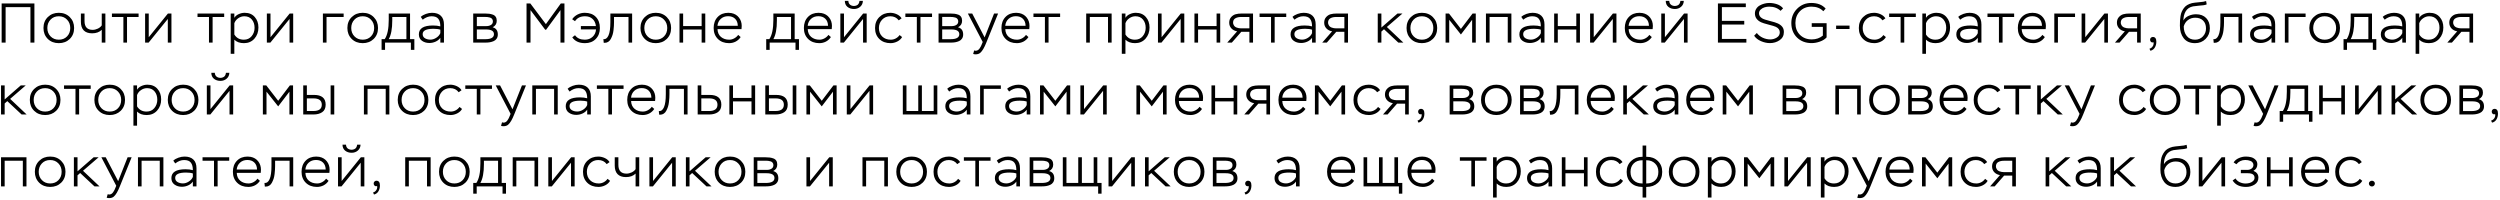<?xml version="1.0" encoding="UTF-8"?> <svg xmlns="http://www.w3.org/2000/svg" width="939" height="75" viewBox="0 0 939 75" fill="none"><path d="M12.923 16H11.432V2.686H2.108V16H0.617V1.3H12.923V16ZM16.329 10.519C16.329 8.839 16.875 7.467 17.967 6.403C19.059 5.339 20.431 4.807 22.083 4.807C23.763 4.807 25.142 5.346 26.22 6.424C27.298 7.502 27.837 8.867 27.837 10.519C27.837 12.199 27.291 13.571 26.199 14.635C25.107 15.685 23.735 16.21 22.083 16.21C20.403 16.21 19.024 15.678 17.946 14.614C16.868 13.536 16.329 12.171 16.329 10.519ZM17.778 10.519C17.778 11.793 18.184 12.843 18.996 13.669C19.808 14.495 20.837 14.908 22.083 14.908C23.357 14.908 24.393 14.495 25.191 13.669C25.989 12.843 26.388 11.793 26.388 10.519C26.388 9.245 25.982 8.195 25.17 7.369C24.372 6.529 23.343 6.109 22.083 6.109C20.809 6.109 19.773 6.529 18.975 7.369C18.177 8.209 17.778 9.259 17.778 10.519ZM38.216 5.08H39.581V16H38.216V11.191C37.334 12.073 36.13 12.514 34.604 12.514C33.204 12.514 32.147 12.143 31.433 11.401C30.733 10.659 30.383 9.581 30.383 8.167V5.08H31.748V7.915C31.748 10.113 32.77 11.212 34.814 11.212C35.444 11.212 36.088 11.058 36.746 10.75C37.404 10.428 37.894 10.022 38.216 9.532V5.08ZM46.343 6.382H42.038V5.08H52.055V6.382H47.708V16H46.343V6.382ZM63.028 7.117L55.825 16H54.502V5.08H55.867V13.984L63.07 5.08H64.393V16H63.028V7.117ZM78.491 6.382H74.186V5.08H84.203V6.382H79.856V16H78.491V6.382ZM88.015 20.2H86.65V5.08H88.015V6.697C88.379 6.095 88.925 5.633 89.653 5.311C90.381 4.975 91.13 4.807 91.9 4.807C93.51 4.807 94.77 5.332 95.68 6.382C96.604 7.418 97.066 8.734 97.066 10.33C97.066 11.996 96.562 13.396 95.554 14.53C94.546 15.65 93.237 16.21 91.627 16.21C90.087 16.21 88.883 15.776 88.015 14.908V20.2ZM91.774 6.109C90.948 6.109 90.185 6.354 89.485 6.844C88.785 7.32 88.295 7.943 88.015 8.713V12.955C88.813 14.257 90.003 14.908 91.585 14.908C92.803 14.908 93.776 14.474 94.504 13.606C95.246 12.724 95.617 11.667 95.617 10.435C95.617 9.175 95.274 8.139 94.588 7.327C93.916 6.515 92.978 6.109 91.774 6.109ZM108.756 7.117L101.553 16H100.23V5.08H101.595V13.984L108.798 5.08H110.121V16H108.756V7.117ZM122.645 16H121.28V5.08H129.071V6.382H122.645V16ZM130.476 10.519C130.476 8.839 131.022 7.467 132.114 6.403C133.206 5.339 134.578 4.807 136.23 4.807C137.91 4.807 139.289 5.346 140.367 6.424C141.445 7.502 141.984 8.867 141.984 10.519C141.984 12.199 141.438 13.571 140.346 14.635C139.254 15.685 137.882 16.21 136.23 16.21C134.55 16.21 133.171 15.678 132.093 14.614C131.015 13.536 130.476 12.171 130.476 10.519ZM131.925 10.519C131.925 11.793 132.331 12.843 133.143 13.669C133.955 14.495 134.984 14.908 136.23 14.908C137.504 14.908 138.54 14.495 139.338 13.669C140.136 12.843 140.535 11.793 140.535 10.519C140.535 9.245 140.129 8.195 139.317 7.369C138.519 6.529 137.49 6.109 136.23 6.109C134.956 6.109 133.92 6.529 133.122 7.369C132.324 8.209 131.925 9.259 131.925 10.519ZM144.626 18.73H143.324V14.698H144.5C145.508 13.228 146.012 10.799 146.012 7.411V5.08H154.013V14.698H155.63V18.73H154.328V16H144.626V18.73ZM152.648 6.382H147.335V7.663C147.335 10.813 146.894 13.158 146.012 14.698H152.648V6.382ZM158.774 7.39L158.039 6.34C158.557 5.864 159.201 5.493 159.971 5.227C160.755 4.947 161.518 4.807 162.26 4.807C163.716 4.807 164.829 5.185 165.599 5.941C166.369 6.683 166.754 7.775 166.754 9.217V16H165.389V14.194C164.955 14.824 164.36 15.307 163.604 15.643C162.862 15.979 162.085 16.147 161.273 16.147C160.181 16.147 159.25 15.867 158.48 15.307C157.71 14.747 157.325 13.942 157.325 12.892C157.325 10.68 159.096 9.574 162.638 9.574C163.702 9.574 164.619 9.686 165.389 9.91C165.389 8.65 165.137 7.705 164.633 7.075C164.143 6.431 163.296 6.109 162.092 6.109C160.958 6.109 159.852 6.536 158.774 7.39ZM159.635 14.383C160.223 14.719 160.895 14.887 161.651 14.887C162.407 14.887 163.142 14.656 163.856 14.194C164.584 13.732 165.095 13.151 165.389 12.451V11.149C164.731 10.925 163.877 10.813 162.827 10.813C160.111 10.813 158.753 11.478 158.753 12.808C158.753 13.508 159.047 14.033 159.635 14.383ZM182.4 16H177.738V5.08H182.211C182.813 5.08 183.324 5.108 183.744 5.164C184.178 5.22 184.633 5.332 185.109 5.5C185.585 5.668 185.949 5.948 186.201 6.34C186.453 6.718 186.579 7.208 186.579 7.81C186.579 8.916 186.068 9.728 185.046 10.246C186.334 10.596 186.978 11.499 186.978 12.955C186.978 13.557 186.838 14.068 186.558 14.488C186.292 14.908 185.921 15.223 185.445 15.433C184.969 15.643 184.486 15.79 183.996 15.874C183.506 15.958 182.974 16 182.4 16ZM182.568 11.065H179.103V14.719H182.253C184.437 14.719 185.529 14.096 185.529 12.85C185.529 11.66 184.542 11.065 182.568 11.065ZM182.148 6.361H179.103V9.805H182.736C183.38 9.805 183.94 9.658 184.416 9.364C184.892 9.07 185.13 8.622 185.13 8.02C185.13 7.656 185.032 7.355 184.836 7.117C184.654 6.865 184.388 6.69 184.038 6.592C183.702 6.494 183.394 6.431 183.114 6.403C182.848 6.375 182.526 6.361 182.148 6.361ZM199.258 16H197.767V1.3H199.195L205.033 9.07L210.64 1.3H212.005V16H210.514V3.799L205.117 11.17H204.781L199.258 3.799V16ZM223.87 11.044H218.179V9.784H223.828C223.674 8.608 223.24 7.705 222.526 7.075C221.826 6.431 220.888 6.109 219.712 6.109C218.032 6.109 216.786 6.725 215.974 7.957L214.903 7.222C215.435 6.452 216.121 5.857 216.961 5.437C217.801 5.017 218.697 4.807 219.649 4.807C221.427 4.807 222.813 5.325 223.807 6.361C224.815 7.397 225.319 8.783 225.319 10.519C225.319 12.213 224.801 13.585 223.765 14.635C222.743 15.685 221.399 16.21 219.733 16.21C217.535 16.21 215.939 15.482 214.945 14.026L215.974 13.228C216.772 14.348 217.997 14.908 219.649 14.908C220.825 14.908 221.798 14.551 222.568 13.837C223.352 13.123 223.786 12.192 223.87 11.044ZM237.428 16H236.063V6.382H230.624V8.335C230.624 8.797 230.61 9.259 230.582 9.721C230.554 10.169 230.505 10.708 230.435 11.338C230.365 11.968 230.246 12.549 230.078 13.081C229.91 13.599 229.7 14.096 229.448 14.572C229.21 15.048 228.888 15.419 228.482 15.685C228.09 15.951 227.635 16.084 227.117 16.084C226.963 16.084 226.844 16.077 226.76 16.063L226.634 14.698C227.46 14.81 228.104 14.334 228.566 13.27C229.028 12.22 229.259 10.561 229.259 8.293V5.08H237.428V16ZM240.558 10.519C240.558 8.839 241.104 7.467 242.196 6.403C243.288 5.339 244.66 4.807 246.312 4.807C247.992 4.807 249.371 5.346 250.449 6.424C251.527 7.502 252.066 8.867 252.066 10.519C252.066 12.199 251.52 13.571 250.428 14.635C249.336 15.685 247.964 16.21 246.312 16.21C244.632 16.21 243.253 15.678 242.175 14.614C241.097 13.536 240.558 12.171 240.558 10.519ZM242.007 10.519C242.007 11.793 242.413 12.843 243.225 13.669C244.037 14.495 245.066 14.908 246.312 14.908C247.586 14.908 248.622 14.495 249.42 13.669C250.218 12.843 250.617 11.793 250.617 10.519C250.617 9.245 250.211 8.195 249.399 7.369C248.601 6.529 247.572 6.109 246.312 6.109C245.038 6.109 244.002 6.529 243.204 7.369C242.406 8.209 242.007 9.259 242.007 10.519ZM264.901 16H263.536V11.086H256.585V16H255.22V5.08H256.585V9.784H263.536V5.08H264.901V16ZM277.265 13.102L278.189 13.921C277.713 14.649 277.09 15.216 276.32 15.622C275.55 16.014 274.724 16.21 273.842 16.21C272.106 16.21 270.706 15.685 269.642 14.635C268.578 13.585 268.046 12.213 268.046 10.519C268.046 8.811 268.55 7.432 269.558 6.382C270.566 5.332 271.903 4.807 273.569 4.807C273.849 4.807 274.234 4.842 274.724 4.912C275.928 5.15 276.873 5.717 277.559 6.613C278.245 7.495 278.588 8.545 278.588 9.763C278.588 10.099 278.56 10.491 278.504 10.939H269.495C269.537 12.185 269.964 13.158 270.776 13.858C271.602 14.558 272.645 14.908 273.905 14.908C274.549 14.908 275.179 14.74 275.795 14.404C276.411 14.068 276.901 13.634 277.265 13.102ZM273.464 6.088C272.372 6.088 271.462 6.417 270.734 7.075C270.006 7.733 269.586 8.601 269.474 9.679H277.118C277.09 8.545 276.747 7.663 276.089 7.033C275.445 6.403 274.57 6.088 273.464 6.088ZM289.091 18.73H287.789V14.698H288.965C289.973 13.228 290.477 10.799 290.477 7.411V5.08H298.478V14.698H300.095V18.73H298.793V16H289.091V18.73ZM297.113 6.382H291.8V7.663C291.8 10.813 291.359 13.158 290.477 14.698H297.113V6.382ZM311.157 13.102L312.081 13.921C311.605 14.649 310.982 15.216 310.212 15.622C309.442 16.014 308.616 16.21 307.734 16.21C305.998 16.21 304.598 15.685 303.534 14.635C302.47 13.585 301.938 12.213 301.938 10.519C301.938 8.811 302.442 7.432 303.45 6.382C304.458 5.332 305.795 4.807 307.461 4.807C307.741 4.807 308.126 4.842 308.616 4.912C309.82 5.15 310.765 5.717 311.451 6.613C312.137 7.495 312.48 8.545 312.48 9.763C312.48 10.099 312.452 10.491 312.396 10.939H303.387C303.429 12.185 303.856 13.158 304.668 13.858C305.494 14.558 306.537 14.908 307.797 14.908C308.441 14.908 309.071 14.74 309.687 14.404C310.303 14.068 310.793 13.634 311.157 13.102ZM307.356 6.088C306.264 6.088 305.354 6.417 304.626 7.075C303.898 7.733 303.478 8.601 303.366 9.679H311.01C310.982 8.545 310.639 7.663 309.981 7.033C309.337 6.403 308.462 6.088 307.356 6.088ZM324.162 7.117L316.959 16H315.636V5.08H317.001V13.984L324.204 5.08H325.527V16H324.162V7.117ZM317.316 0.334H318.639C318.653 0.922 318.856 1.391 319.248 1.741C319.654 2.077 320.158 2.245 320.76 2.245C321.054 2.245 321.362 2.182 321.684 2.056C322.02 1.944 322.286 1.727 322.482 1.405C322.678 1.083 322.79 0.726 322.818 0.334H324.099C324.071 1.244 323.735 1.979 323.091 2.539C322.447 3.099 321.67 3.379 320.76 3.379C319.78 3.379 318.961 3.113 318.303 2.581C317.659 2.049 317.33 1.3 317.316 0.334ZM337.887 13.165L338.832 13.921C338.44 14.621 337.831 15.181 337.005 15.601C336.179 16.007 335.339 16.21 334.485 16.21C332.749 16.21 331.342 15.685 330.264 14.635C329.2 13.585 328.668 12.213 328.668 10.519C328.668 8.839 329.207 7.467 330.285 6.403C331.377 5.339 332.749 4.807 334.401 4.807C335.227 4.807 336.039 4.989 336.837 5.353C337.635 5.717 338.237 6.228 338.643 6.886L337.572 7.642C336.802 6.62 335.745 6.109 334.401 6.109C333.155 6.109 332.126 6.536 331.314 7.39C330.516 8.244 330.117 9.287 330.117 10.519C330.117 11.835 330.53 12.899 331.356 13.711C332.182 14.509 333.26 14.908 334.59 14.908C335.234 14.908 335.85 14.754 336.438 14.446C337.04 14.124 337.523 13.697 337.887 13.165ZM344.363 6.382H340.058V5.08H350.075V6.382H345.728V16H344.363V6.382ZM357.184 16H352.522V5.08H356.995C357.597 5.08 358.108 5.108 358.528 5.164C358.962 5.22 359.417 5.332 359.893 5.5C360.369 5.668 360.733 5.948 360.985 6.34C361.237 6.718 361.363 7.208 361.363 7.81C361.363 8.916 360.852 9.728 359.83 10.246C361.118 10.596 361.762 11.499 361.762 12.955C361.762 13.557 361.622 14.068 361.342 14.488C361.076 14.908 360.705 15.223 360.229 15.433C359.753 15.643 359.27 15.79 358.78 15.874C358.29 15.958 357.758 16 357.184 16ZM357.352 11.065H353.887V14.719H357.037C359.221 14.719 360.313 14.096 360.313 12.85C360.313 11.66 359.326 11.065 357.352 11.065ZM356.932 6.361H353.887V9.805H357.52C358.164 9.805 358.724 9.658 359.2 9.364C359.676 9.07 359.914 8.622 359.914 8.02C359.914 7.656 359.816 7.355 359.62 7.117C359.438 6.865 359.172 6.69 358.822 6.592C358.486 6.494 358.178 6.431 357.898 6.403C357.632 6.375 357.31 6.361 356.932 6.361ZM365.52 20.263L365.898 18.94C366.15 19.024 366.325 19.066 366.423 19.066C366.745 19.066 367.032 18.989 367.284 18.835C367.55 18.681 367.781 18.45 367.977 18.142C368.187 17.834 368.341 17.575 368.439 17.365C368.537 17.155 368.663 16.861 368.817 16.483L369.111 15.769L363.525 5.08H365.163L369.825 14.047L373.374 5.08H374.886L370.476 15.958C369.72 17.89 368.957 19.185 368.187 19.843C367.739 20.221 367.158 20.41 366.444 20.41C366.08 20.41 365.772 20.361 365.52 20.263ZM385.358 13.102L386.282 13.921C385.806 14.649 385.183 15.216 384.413 15.622C383.643 16.014 382.817 16.21 381.935 16.21C380.199 16.21 378.799 15.685 377.735 14.635C376.671 13.585 376.139 12.213 376.139 10.519C376.139 8.811 376.643 7.432 377.651 6.382C378.659 5.332 379.996 4.807 381.662 4.807C381.942 4.807 382.327 4.842 382.817 4.912C384.021 5.15 384.966 5.717 385.652 6.613C386.338 7.495 386.681 8.545 386.681 9.763C386.681 10.099 386.653 10.491 386.597 10.939H377.588C377.63 12.185 378.057 13.158 378.869 13.858C379.695 14.558 380.738 14.908 381.998 14.908C382.642 14.908 383.272 14.74 383.888 14.404C384.504 14.068 384.994 13.634 385.358 13.102ZM381.557 6.088C380.465 6.088 379.555 6.417 378.827 7.075C378.099 7.733 377.679 8.601 377.567 9.679H385.211C385.183 8.545 384.84 7.663 384.182 7.033C383.538 6.403 382.663 6.088 381.557 6.088ZM392.47 6.382H388.165V5.08H398.182V6.382H393.835V16H392.47V6.382ZM417.53 16H416.165V6.382H409.34V16H407.975V5.08H417.53V16ZM422.715 20.2H421.35V5.08H422.715V6.697C423.079 6.095 423.625 5.633 424.353 5.311C425.081 4.975 425.83 4.807 426.6 4.807C428.21 4.807 429.47 5.332 430.38 6.382C431.304 7.418 431.766 8.734 431.766 10.33C431.766 11.996 431.262 13.396 430.254 14.53C429.246 15.65 427.937 16.21 426.327 16.21C424.787 16.21 423.583 15.776 422.715 14.908V20.2ZM426.474 6.109C425.648 6.109 424.885 6.354 424.185 6.844C423.485 7.32 422.995 7.943 422.715 8.713V12.955C423.513 14.257 424.703 14.908 426.285 14.908C427.503 14.908 428.476 14.474 429.204 13.606C429.946 12.724 430.317 11.667 430.317 10.435C430.317 9.175 429.974 8.139 429.288 7.327C428.616 6.515 427.678 6.109 426.474 6.109ZM443.456 7.117L436.253 16H434.93V5.08H436.295V13.984L443.498 5.08H444.821V16H443.456V7.117ZM458.314 16H456.949V11.086H449.998V16H448.633V5.08H449.998V9.784H456.949V5.08H458.314V16ZM466.311 5.08H470.637V16H469.272V11.947H466.227L462.678 16H460.956L464.673 11.758C463.819 11.632 463.105 11.275 462.531 10.687C461.971 10.085 461.691 9.364 461.691 8.524C461.691 7.67 461.929 6.977 462.405 6.445C462.881 5.899 463.441 5.535 464.085 5.353C464.743 5.171 465.485 5.08 466.311 5.08ZM463.14 8.545C463.14 8.839 463.231 9.14 463.413 9.448C463.609 9.854 463.966 10.155 464.484 10.351C465.016 10.547 465.548 10.645 466.08 10.645H469.272V6.382H466.101C465.261 6.382 464.554 6.55 463.98 6.886C463.42 7.208 463.14 7.761 463.14 8.545ZM477.401 6.382H473.096V5.08H483.113V6.382H478.766V16H477.401V6.382ZM486.19 7.39L485.455 6.34C485.973 5.864 486.617 5.493 487.387 5.227C488.171 4.947 488.934 4.807 489.676 4.807C491.132 4.807 492.245 5.185 493.015 5.941C493.785 6.683 494.17 7.775 494.17 9.217V16H492.805V14.194C492.371 14.824 491.776 15.307 491.02 15.643C490.278 15.979 489.501 16.147 488.689 16.147C487.597 16.147 486.666 15.867 485.896 15.307C485.126 14.747 484.741 13.942 484.741 12.892C484.741 10.68 486.512 9.574 490.054 9.574C491.118 9.574 492.035 9.686 492.805 9.91C492.805 8.65 492.553 7.705 492.049 7.075C491.559 6.431 490.712 6.109 489.508 6.109C488.374 6.109 487.268 6.536 486.19 7.39ZM487.051 14.383C487.639 14.719 488.311 14.887 489.067 14.887C489.823 14.887 490.558 14.656 491.272 14.194C492 13.732 492.511 13.151 492.805 12.451V11.149C492.147 10.925 491.293 10.813 490.243 10.813C487.527 10.813 486.169 11.478 486.169 12.808C486.169 13.508 486.463 14.033 487.051 14.383ZM501.986 5.08H506.312V16H504.947V11.947H501.902L498.353 16H496.631L500.348 11.758C499.494 11.632 498.78 11.275 498.206 10.687C497.646 10.085 497.366 9.364 497.366 8.524C497.366 7.67 497.604 6.977 498.08 6.445C498.556 5.899 499.116 5.535 499.76 5.353C500.418 5.171 501.16 5.08 501.986 5.08ZM498.815 8.545C498.815 8.839 498.906 9.14 499.088 9.448C499.284 9.854 499.641 10.155 500.159 10.351C500.691 10.547 501.223 10.645 501.755 10.645H504.947V6.382H501.776C500.936 6.382 500.229 6.55 499.655 6.886C499.095 7.208 498.815 7.761 498.815 8.545ZM518.847 16H517.482V5.08H518.847V10.351L524.895 5.08H526.764L520.905 10.141L527.1 16H525.21L519.834 10.981L518.847 11.863V16ZM528.299 10.519C528.299 8.839 528.845 7.467 529.937 6.403C531.029 5.339 532.401 4.807 534.053 4.807C535.733 4.807 537.112 5.346 538.19 6.424C539.268 7.502 539.807 8.867 539.807 10.519C539.807 12.199 539.261 13.571 538.169 14.635C537.077 15.685 535.705 16.21 534.053 16.21C532.373 16.21 530.994 15.678 529.916 14.614C528.838 13.536 528.299 12.171 528.299 10.519ZM529.748 10.519C529.748 11.793 530.154 12.843 530.966 13.669C531.778 14.495 532.807 14.908 534.053 14.908C535.327 14.908 536.363 14.495 537.161 13.669C537.959 12.843 538.358 11.793 538.358 10.519C538.358 9.245 537.952 8.195 537.14 7.369C536.342 6.529 535.313 6.109 534.053 6.109C532.779 6.109 531.743 6.529 530.945 7.369C530.147 8.209 529.748 9.259 529.748 10.519ZM544.326 16H542.961V5.08H544.242L548.715 10.855L553.104 5.08H554.301V16H552.936V7.432L548.715 12.955L544.326 7.432V16ZM567.676 16H566.311V6.382H559.486V16H558.121V5.08H567.676V16ZM572.126 7.39L571.391 6.34C571.909 5.864 572.553 5.493 573.323 5.227C574.107 4.947 574.87 4.807 575.612 4.807C577.068 4.807 578.181 5.185 578.951 5.941C579.721 6.683 580.106 7.775 580.106 9.217V16H578.741V14.194C578.307 14.824 577.712 15.307 576.956 15.643C576.214 15.979 575.437 16.147 574.625 16.147C573.533 16.147 572.602 15.867 571.832 15.307C571.062 14.747 570.677 13.942 570.677 12.892C570.677 10.68 572.448 9.574 575.99 9.574C577.054 9.574 577.971 9.686 578.741 9.91C578.741 8.65 578.489 7.705 577.985 7.075C577.495 6.431 576.648 6.109 575.444 6.109C574.31 6.109 573.204 6.536 572.126 7.39ZM572.987 14.383C573.575 14.719 574.247 14.887 575.003 14.887C575.759 14.887 576.494 14.656 577.208 14.194C577.936 13.732 578.447 13.151 578.741 12.451V11.149C578.083 10.925 577.229 10.813 576.179 10.813C573.463 10.813 572.105 11.478 572.105 12.808C572.105 13.508 572.399 14.033 572.987 14.383ZM593.424 16H592.059V11.086H585.108V16H583.743V5.08H585.108V9.784H592.059V5.08H593.424V16ZM605.767 7.117L598.564 16H597.241V5.08H598.606V13.984L605.809 5.08H607.132V16H605.767V7.117ZM619.492 13.102L620.416 13.921C619.94 14.649 619.317 15.216 618.547 15.622C617.777 16.014 616.951 16.21 616.069 16.21C614.333 16.21 612.933 15.685 611.869 14.635C610.805 13.585 610.273 12.213 610.273 10.519C610.273 8.811 610.777 7.432 611.785 6.382C612.793 5.332 614.13 4.807 615.796 4.807C616.076 4.807 616.461 4.842 616.951 4.912C618.155 5.15 619.1 5.717 619.786 6.613C620.472 7.495 620.815 8.545 620.815 9.763C620.815 10.099 620.787 10.491 620.731 10.939H611.722C611.764 12.185 612.191 13.158 613.003 13.858C613.829 14.558 614.872 14.908 616.132 14.908C616.776 14.908 617.406 14.74 618.022 14.404C618.638 14.068 619.128 13.634 619.492 13.102ZM615.691 6.088C614.599 6.088 613.689 6.417 612.961 7.075C612.233 7.733 611.813 8.601 611.701 9.679H619.345C619.317 8.545 618.974 7.663 618.316 7.033C617.672 6.403 616.797 6.088 615.691 6.088ZM632.497 7.117L625.294 16H623.971V5.08H625.336V13.984L632.539 5.08H633.862V16H632.497V7.117ZM625.651 0.334H626.974C626.988 0.922 627.191 1.391 627.583 1.741C627.989 2.077 628.493 2.245 629.095 2.245C629.389 2.245 629.697 2.182 630.019 2.056C630.355 1.944 630.621 1.727 630.817 1.405C631.013 1.083 631.125 0.726 631.153 0.334H632.434C632.406 1.244 632.07 1.979 631.426 2.539C630.782 3.099 630.005 3.379 629.095 3.379C628.115 3.379 627.296 3.113 626.638 2.581C625.994 2.049 625.665 1.3 625.651 0.334ZM655.94 16H645.251V1.3H655.73V2.686H646.742V7.831H655.142V9.217H646.742V14.614H655.94V16ZM668.492 12.157C668.492 11.261 668.009 10.575 667.043 10.099C666.609 9.889 665.678 9.602 664.25 9.238C662.878 8.888 661.947 8.594 661.457 8.356C659.917 7.614 659.147 6.515 659.147 5.059C659.147 4.401 659.315 3.813 659.651 3.295C659.987 2.763 660.421 2.35 660.953 2.056C661.499 1.748 662.073 1.517 662.675 1.363C663.277 1.195 663.886 1.111 664.502 1.111C665.538 1.111 666.525 1.272 667.463 1.594C668.401 1.916 669.157 2.427 669.731 3.127L668.786 4.072C667.694 3.022 666.266 2.497 664.502 2.497C663.942 2.497 663.389 2.574 662.843 2.728C662.297 2.868 661.8 3.141 661.352 3.547C660.904 3.939 660.68 4.422 660.68 4.996C660.68 5.794 661.086 6.431 661.898 6.907C662.346 7.187 663.298 7.509 664.754 7.873C666.182 8.223 667.19 8.538 667.778 8.818C668.534 9.182 669.094 9.616 669.458 10.12C669.836 10.61 670.025 11.247 670.025 12.031C670.025 13.347 669.493 14.369 668.429 15.097C667.365 15.825 666.147 16.189 664.775 16.189C663.669 16.189 662.549 15.944 661.415 15.454C660.281 14.95 659.427 14.271 658.853 13.417L659.861 12.388C660.421 13.144 661.163 13.739 662.087 14.173C663.011 14.593 663.956 14.803 664.922 14.803C665.804 14.803 666.616 14.572 667.358 14.11C668.114 13.648 668.492 12.997 668.492 12.157ZM684.667 10.099H680.488V8.713H686.074V14.047C685.458 14.719 684.618 15.244 683.554 15.622C682.504 16 681.475 16.189 680.467 16.189C678.213 16.189 676.372 15.489 674.944 14.089C673.53 12.675 672.823 10.862 672.823 8.65C672.823 6.536 673.544 4.751 674.986 3.295C676.442 1.839 678.213 1.111 680.299 1.111C682.665 1.111 684.471 1.818 685.717 3.232L684.835 4.219C683.743 3.071 682.273 2.497 680.425 2.497C678.619 2.497 677.156 3.078 676.036 4.24C674.916 5.402 674.356 6.872 674.356 8.65C674.356 10.484 674.93 11.968 676.078 13.102C677.226 14.236 678.703 14.803 680.509 14.803C682.119 14.803 683.505 14.327 684.667 13.375V10.099ZM694.685 10.897H689.645V9.616H694.685V10.897ZM707.396 13.165L708.341 13.921C707.949 14.621 707.34 15.181 706.514 15.601C705.688 16.007 704.848 16.21 703.994 16.21C702.258 16.21 700.851 15.685 699.773 14.635C698.709 13.585 698.177 12.213 698.177 10.519C698.177 8.839 698.716 7.467 699.794 6.403C700.886 5.339 702.258 4.807 703.91 4.807C704.736 4.807 705.548 4.989 706.346 5.353C707.144 5.717 707.746 6.228 708.152 6.886L707.081 7.642C706.311 6.62 705.254 6.109 703.91 6.109C702.664 6.109 701.635 6.536 700.823 7.39C700.025 8.244 699.626 9.287 699.626 10.519C699.626 11.835 700.039 12.899 700.865 13.711C701.691 14.509 702.769 14.908 704.099 14.908C704.743 14.908 705.359 14.754 705.947 14.446C706.549 14.124 707.032 13.697 707.396 13.165ZM713.873 6.382H709.568V5.08H719.585V6.382H715.238V16H713.873V6.382ZM723.396 20.2H722.031V5.08H723.396V6.697C723.76 6.095 724.306 5.633 725.034 5.311C725.762 4.975 726.511 4.807 727.281 4.807C728.891 4.807 730.151 5.332 731.061 6.382C731.985 7.418 732.447 8.734 732.447 10.33C732.447 11.996 731.943 13.396 730.935 14.53C729.927 15.65 728.618 16.21 727.008 16.21C725.468 16.21 724.264 15.776 723.396 14.908V20.2ZM727.155 6.109C726.329 6.109 725.566 6.354 724.866 6.844C724.166 7.32 723.676 7.943 723.396 8.713V12.955C724.194 14.257 725.384 14.908 726.966 14.908C728.184 14.908 729.157 14.474 729.885 13.606C730.627 12.724 730.998 11.667 730.998 10.435C730.998 9.175 730.655 8.139 729.969 7.327C729.297 6.515 728.359 6.109 727.155 6.109ZM736.242 7.39L735.507 6.34C736.025 5.864 736.669 5.493 737.439 5.227C738.223 4.947 738.986 4.807 739.728 4.807C741.184 4.807 742.297 5.185 743.067 5.941C743.837 6.683 744.222 7.775 744.222 9.217V16H742.857V14.194C742.423 14.824 741.828 15.307 741.072 15.643C740.33 15.979 739.553 16.147 738.741 16.147C737.649 16.147 736.718 15.867 735.948 15.307C735.178 14.747 734.793 13.942 734.793 12.892C734.793 10.68 736.564 9.574 740.106 9.574C741.17 9.574 742.087 9.686 742.857 9.91C742.857 8.65 742.605 7.705 742.101 7.075C741.611 6.431 740.764 6.109 739.56 6.109C738.426 6.109 737.32 6.536 736.242 7.39ZM737.103 14.383C737.691 14.719 738.363 14.887 739.119 14.887C739.875 14.887 740.61 14.656 741.324 14.194C742.052 13.732 742.563 13.151 742.857 12.451V11.149C742.199 10.925 741.345 10.813 740.295 10.813C737.579 10.813 736.221 11.478 736.221 12.808C736.221 13.508 736.515 14.033 737.103 14.383ZM750.799 6.382H746.494V5.08H756.511V6.382H752.164V16H750.799V6.382ZM767.115 13.102L768.039 13.921C767.563 14.649 766.94 15.216 766.17 15.622C765.4 16.014 764.574 16.21 763.692 16.21C761.956 16.21 760.556 15.685 759.492 14.635C758.428 13.585 757.896 12.213 757.896 10.519C757.896 8.811 758.4 7.432 759.408 6.382C760.416 5.332 761.753 4.807 763.419 4.807C763.699 4.807 764.084 4.842 764.574 4.912C765.778 5.15 766.723 5.717 767.409 6.613C768.095 7.495 768.438 8.545 768.438 9.763C768.438 10.099 768.41 10.491 768.354 10.939H759.345C759.387 12.185 759.814 13.158 760.626 13.858C761.452 14.558 762.495 14.908 763.755 14.908C764.399 14.908 765.029 14.74 765.645 14.404C766.261 14.068 766.751 13.634 767.115 13.102ZM763.314 6.088C762.222 6.088 761.312 6.417 760.584 7.075C759.856 7.733 759.436 8.601 759.324 9.679H766.968C766.94 8.545 766.597 7.663 765.939 7.033C765.295 6.403 764.42 6.088 763.314 6.088ZM772.96 16H771.595V5.08H779.386V6.382H772.96V16ZM790.379 7.117L783.176 16H781.853V5.08H783.218V13.984L790.421 5.08H791.744V16H790.379V7.117ZM799.735 5.08H804.061V16H802.696V11.947H799.651L796.102 16H794.38L798.097 11.758C797.243 11.632 796.529 11.275 795.955 10.687C795.395 10.085 795.115 9.364 795.115 8.524C795.115 7.67 795.353 6.977 795.829 6.445C796.305 5.899 796.865 5.535 797.509 5.353C798.167 5.171 798.909 5.08 799.735 5.08ZM796.564 8.545C796.564 8.839 796.655 9.14 796.837 9.448C797.033 9.854 797.39 10.155 797.908 10.351C798.44 10.547 798.972 10.645 799.504 10.645H802.696V6.382H799.525C798.685 6.382 797.978 6.55 797.404 6.886C796.844 7.208 796.564 7.761 796.564 8.545ZM808.872 15.853C808.48 15.993 808.165 15.958 807.927 15.748C807.689 15.552 807.57 15.272 807.57 14.908C807.57 14.628 807.668 14.39 807.864 14.194C808.074 13.984 808.319 13.879 808.599 13.879C809.481 13.879 809.922 14.481 809.922 15.685C809.922 16.497 809.733 17.218 809.355 17.848C808.991 18.478 808.438 18.884 807.696 19.066L807.339 18.31C808.025 18.1 808.508 17.652 808.788 16.966C808.914 16.616 808.942 16.245 808.872 15.853ZM828.617 0.397L828.827 1.657C828.253 1.909 827.259 2.07 825.845 2.14C824.837 2.224 824.123 2.308 823.703 2.392C822.457 2.644 821.54 3.26 820.952 4.24C820.378 5.206 820.091 6.361 820.091 7.705C820.497 6.935 821.141 6.354 822.023 5.962C822.919 5.556 823.857 5.353 824.837 5.353C826.447 5.353 827.714 5.829 828.638 6.781C829.562 7.719 830.024 9 830.024 10.624C830.024 12.22 829.492 13.55 828.428 14.614C827.364 15.678 826.048 16.21 824.48 16.21C822.59 16.21 821.162 15.594 820.196 14.362C819.244 13.13 818.768 11.562 818.768 9.658C818.768 8.93 818.782 8.307 818.81 7.789C818.852 7.271 818.915 6.697 818.999 6.067C819.097 5.423 819.251 4.87 819.461 4.408C819.671 3.946 819.937 3.491 820.259 3.043C820.581 2.595 820.994 2.217 821.498 1.909C822.016 1.601 822.618 1.356 823.304 1.174C823.892 1.048 824.774 0.936 825.95 0.838C827.224 0.74 828.113 0.593 828.617 0.397ZM820.217 9.91V9.994C820.217 11.394 820.588 12.563 821.33 13.501C822.072 14.439 823.115 14.908 824.459 14.908C825.649 14.908 826.629 14.502 827.399 13.69C828.183 12.864 828.575 11.863 828.575 10.687C828.575 9.427 828.211 8.44 827.483 7.726C826.769 7.012 825.782 6.655 824.522 6.655C823.472 6.655 822.562 6.949 821.792 7.537C821.022 8.125 820.497 8.916 820.217 9.91ZM842.142 16H840.777V6.382H835.338V8.335C835.338 8.797 835.324 9.259 835.296 9.721C835.268 10.169 835.219 10.708 835.149 11.338C835.079 11.968 834.96 12.549 834.792 13.081C834.624 13.599 834.414 14.096 834.162 14.572C833.924 15.048 833.602 15.419 833.196 15.685C832.804 15.951 832.349 16.084 831.831 16.084C831.677 16.084 831.558 16.077 831.474 16.063L831.348 14.698C832.174 14.81 832.818 14.334 833.28 13.27C833.742 12.22 833.973 10.561 833.973 8.293V5.08H842.142V16ZM846.574 7.39L845.839 6.34C846.357 5.864 847.001 5.493 847.771 5.227C848.555 4.947 849.318 4.807 850.06 4.807C851.516 4.807 852.629 5.185 853.399 5.941C854.169 6.683 854.554 7.775 854.554 9.217V16H853.189V14.194C852.755 14.824 852.16 15.307 851.404 15.643C850.662 15.979 849.885 16.147 849.073 16.147C847.981 16.147 847.05 15.867 846.28 15.307C845.51 14.747 845.125 13.942 845.125 12.892C845.125 10.68 846.896 9.574 850.438 9.574C851.502 9.574 852.419 9.686 853.189 9.91C853.189 8.65 852.937 7.705 852.433 7.075C851.943 6.431 851.096 6.109 849.892 6.109C848.758 6.109 847.652 6.536 846.574 7.39ZM847.435 14.383C848.023 14.719 848.695 14.887 849.451 14.887C850.207 14.887 850.942 14.656 851.656 14.194C852.384 13.732 852.895 13.151 853.189 12.451V11.149C852.531 10.925 851.677 10.813 850.627 10.813C847.911 10.813 846.553 11.478 846.553 12.808C846.553 13.508 846.847 14.033 847.435 14.383ZM859.556 16H858.191V5.08H865.982V6.382H859.556V16ZM867.387 10.519C867.387 8.839 867.933 7.467 869.025 6.403C870.117 5.339 871.489 4.807 873.141 4.807C874.821 4.807 876.2 5.346 877.278 6.424C878.356 7.502 878.895 8.867 878.895 10.519C878.895 12.199 878.349 13.571 877.257 14.635C876.165 15.685 874.793 16.21 873.141 16.21C871.461 16.21 870.082 15.678 869.004 14.614C867.926 13.536 867.387 12.171 867.387 10.519ZM868.836 10.519C868.836 11.793 869.242 12.843 870.054 13.669C870.866 14.495 871.895 14.908 873.141 14.908C874.415 14.908 875.451 14.495 876.249 13.669C877.047 12.843 877.446 11.793 877.446 10.519C877.446 9.245 877.04 8.195 876.228 7.369C875.43 6.529 874.401 6.109 873.141 6.109C871.867 6.109 870.831 6.529 870.033 7.369C869.235 8.209 868.836 9.259 868.836 10.519ZM881.537 18.73H880.235V14.698H881.411C882.419 13.228 882.923 10.799 882.923 7.411V5.08H890.924V14.698H892.541V18.73H891.239V16H881.537V18.73ZM889.559 6.382H884.246V7.663C884.246 10.813 883.805 13.158 882.923 14.698H889.559V6.382ZM895.686 7.39L894.951 6.34C895.469 5.864 896.113 5.493 896.883 5.227C897.667 4.947 898.43 4.807 899.172 4.807C900.628 4.807 901.741 5.185 902.511 5.941C903.281 6.683 903.666 7.775 903.666 9.217V16H902.301V14.194C901.867 14.824 901.272 15.307 900.516 15.643C899.774 15.979 898.997 16.147 898.185 16.147C897.093 16.147 896.162 15.867 895.392 15.307C894.622 14.747 894.237 13.942 894.237 12.892C894.237 10.68 896.008 9.574 899.55 9.574C900.614 9.574 901.531 9.686 902.301 9.91C902.301 8.65 902.049 7.705 901.545 7.075C901.055 6.431 900.208 6.109 899.004 6.109C897.87 6.109 896.764 6.536 895.686 7.39ZM896.547 14.383C897.135 14.719 897.807 14.887 898.563 14.887C899.319 14.887 900.054 14.656 900.768 14.194C901.496 13.732 902.007 13.151 902.301 12.451V11.149C901.643 10.925 900.789 10.813 899.739 10.813C897.023 10.813 895.665 11.478 895.665 12.808C895.665 13.508 895.959 14.033 896.547 14.383ZM908.668 20.2H907.303V5.08H908.668V6.697C909.032 6.095 909.578 5.633 910.306 5.311C911.034 4.975 911.783 4.807 912.553 4.807C914.163 4.807 915.423 5.332 916.333 6.382C917.257 7.418 917.719 8.734 917.719 10.33C917.719 11.996 917.215 13.396 916.207 14.53C915.199 15.65 913.89 16.21 912.28 16.21C910.74 16.21 909.536 15.776 908.668 14.908V20.2ZM912.427 6.109C911.601 6.109 910.838 6.354 910.138 6.844C909.438 7.32 908.948 7.943 908.668 8.713V12.955C909.466 14.257 910.656 14.908 912.238 14.908C913.456 14.908 914.429 14.474 915.157 13.606C915.899 12.724 916.27 11.667 916.27 10.435C916.27 9.175 915.927 8.139 915.241 7.327C914.569 6.515 913.631 6.109 912.427 6.109ZM924.57 5.08H928.896V16H927.531V11.947H924.486L920.937 16H919.215L922.932 11.758C922.078 11.632 921.364 11.275 920.79 10.687C920.23 10.085 919.95 9.364 919.95 8.524C919.95 7.67 920.188 6.977 920.664 6.445C921.14 5.899 921.7 5.535 922.344 5.353C923.002 5.171 923.744 5.08 924.57 5.08ZM921.399 8.545C921.399 8.839 921.49 9.14 921.672 9.448C921.868 9.854 922.225 10.155 922.743 10.351C923.275 10.547 923.807 10.645 924.339 10.645H927.531V6.382H924.36C923.52 6.382 922.813 6.55 922.239 6.886C921.679 7.208 921.399 7.761 921.399 8.545ZM1.751 43H0.386V32.08H1.751V37.351L7.799 32.08H9.668L3.809 37.141L10.004 43H8.114L2.738 37.981L1.751 38.863V43ZM11.203 37.519C11.203 35.839 11.748 34.467 12.841 33.403C13.932 32.339 15.305 31.807 16.956 31.807C18.637 31.807 20.015 32.346 21.093 33.424C22.172 34.502 22.71 35.867 22.71 37.519C22.71 39.199 22.165 40.571 21.073 41.635C19.98 42.685 18.608 43.21 16.956 43.21C15.277 43.21 13.898 42.678 12.819 41.614C11.742 40.536 11.203 39.171 11.203 37.519ZM12.652 37.519C12.652 38.793 13.057 39.843 13.87 40.669C14.681 41.495 15.71 41.908 16.956 41.908C18.23 41.908 19.267 41.495 20.064 40.669C20.863 39.843 21.262 38.793 21.262 37.519C21.262 36.245 20.855 35.195 20.044 34.369C19.245 33.529 18.216 33.109 16.956 33.109C15.682 33.109 14.646 33.529 13.848 34.369C13.05 35.209 12.652 36.259 12.652 37.519ZM28.354 33.382H24.049V32.08H34.066V33.382H29.719V43H28.354V33.382ZM35.451 37.519C35.451 35.839 35.997 34.467 37.089 33.403C38.181 32.339 39.553 31.807 41.205 31.807C42.885 31.807 44.264 32.346 45.342 33.424C46.42 34.502 46.959 35.867 46.959 37.519C46.959 39.199 46.413 40.571 45.321 41.635C44.229 42.685 42.857 43.21 41.205 43.21C39.525 43.21 38.146 42.678 37.068 41.614C35.99 40.536 35.451 39.171 35.451 37.519ZM36.9 37.519C36.9 38.793 37.306 39.843 38.118 40.669C38.93 41.495 39.959 41.908 41.205 41.908C42.479 41.908 43.515 41.495 44.313 40.669C45.111 39.843 45.51 38.793 45.51 37.519C45.51 36.245 45.104 35.195 44.292 34.369C43.494 33.529 42.465 33.109 41.205 33.109C39.931 33.109 38.895 33.529 38.097 34.369C37.299 35.209 36.9 36.259 36.9 37.519ZM51.478 47.2H50.113V32.08H51.478V33.697C51.842 33.095 52.388 32.633 53.116 32.311C53.844 31.975 54.593 31.807 55.363 31.807C56.973 31.807 58.233 32.332 59.143 33.382C60.067 34.418 60.529 35.734 60.529 37.33C60.529 38.996 60.025 40.396 59.017 41.53C58.009 42.65 56.7 43.21 55.09 43.21C53.55 43.21 52.346 42.776 51.478 41.908V47.2ZM55.237 33.109C54.411 33.109 53.648 33.354 52.948 33.844C52.248 34.32 51.758 34.943 51.478 35.713V39.955C52.276 41.257 53.466 41.908 55.048 41.908C56.266 41.908 57.239 41.474 57.967 40.606C58.709 39.724 59.08 38.667 59.08 37.435C59.08 36.175 58.737 35.139 58.051 34.327C57.379 33.515 56.441 33.109 55.237 33.109ZM63.022 37.519C63.022 35.839 63.568 34.467 64.66 33.403C65.752 32.339 67.124 31.807 68.776 31.807C70.456 31.807 71.835 32.346 72.913 33.424C73.991 34.502 74.53 35.867 74.53 37.519C74.53 39.199 73.984 40.571 72.892 41.635C71.8 42.685 70.428 43.21 68.776 43.21C67.096 43.21 65.717 42.678 64.639 41.614C63.561 40.536 63.022 39.171 63.022 37.519ZM64.471 37.519C64.471 38.793 64.877 39.843 65.689 40.669C66.501 41.495 67.53 41.908 68.776 41.908C70.05 41.908 71.086 41.495 71.884 40.669C72.682 39.843 73.081 38.793 73.081 37.519C73.081 36.245 72.675 35.195 71.863 34.369C71.065 33.529 70.036 33.109 68.776 33.109C67.502 33.109 66.466 33.529 65.668 34.369C64.87 35.209 64.471 36.259 64.471 37.519ZM86.21 34.117L79.007 43H77.684V32.08H79.049V40.984L86.252 32.08H87.575V43H86.21V34.117ZM79.364 27.334H80.687C80.701 27.922 80.904 28.391 81.296 28.741C81.702 29.077 82.206 29.245 82.808 29.245C83.102 29.245 83.41 29.182 83.732 29.056C84.068 28.944 84.334 28.727 84.53 28.405C84.726 28.083 84.838 27.726 84.866 27.334H86.147C86.119 28.244 85.783 28.979 85.139 29.539C84.495 30.099 83.718 30.379 82.808 30.379C81.828 30.379 81.009 30.113 80.351 29.581C79.707 29.049 79.378 28.3 79.364 27.334ZM100.098 43H98.733V32.08H100.014L104.487 37.855L108.876 32.08H110.073V43H108.708V34.432L104.487 39.955L100.098 34.432V43ZM117.736 43H113.893V32.08H115.258V35.65H117.925C120.851 35.65 122.314 36.868 122.314 39.304C122.314 40.606 121.88 41.551 121.012 42.139C120.158 42.713 119.066 43 117.736 43ZM117.715 36.952H115.258V41.698H117.694C119.808 41.698 120.865 40.907 120.865 39.325C120.865 37.743 119.815 36.952 117.715 36.952ZM125.548 43H124.183V32.08H125.548V43ZM146.24 43H144.875V33.382H138.05V43H136.685V32.08H146.24V43ZM149.388 37.519C149.388 35.839 149.934 34.467 151.026 33.403C152.118 32.339 153.49 31.807 155.142 31.807C156.822 31.807 158.201 32.346 159.279 33.424C160.357 34.502 160.896 35.867 160.896 37.519C160.896 39.199 160.35 40.571 159.258 41.635C158.166 42.685 156.794 43.21 155.142 43.21C153.462 43.21 152.083 42.678 151.005 41.614C149.927 40.536 149.388 39.171 149.388 37.519ZM150.837 37.519C150.837 38.793 151.243 39.843 152.055 40.669C152.867 41.495 153.896 41.908 155.142 41.908C156.416 41.908 157.452 41.495 158.25 40.669C159.048 39.843 159.447 38.793 159.447 37.519C159.447 36.245 159.041 35.195 158.229 34.369C157.431 33.529 156.402 33.109 155.142 33.109C153.868 33.109 152.832 33.529 152.034 34.369C151.236 35.209 150.837 36.259 150.837 37.519ZM172.598 40.165L173.543 40.921C173.151 41.621 172.542 42.181 171.716 42.601C170.89 43.007 170.05 43.21 169.196 43.21C167.46 43.21 166.053 42.685 164.975 41.635C163.911 40.585 163.379 39.213 163.379 37.519C163.379 35.839 163.918 34.467 164.996 33.403C166.088 32.339 167.46 31.807 169.112 31.807C169.938 31.807 170.75 31.989 171.548 32.353C172.346 32.717 172.948 33.228 173.354 33.886L172.283 34.642C171.513 33.62 170.456 33.109 169.112 33.109C167.866 33.109 166.837 33.536 166.025 34.39C165.227 35.244 164.828 36.287 164.828 37.519C164.828 38.835 165.241 39.899 166.067 40.711C166.893 41.509 167.971 41.908 169.301 41.908C169.945 41.908 170.561 41.754 171.149 41.446C171.751 41.124 172.234 40.697 172.598 40.165ZM179.074 33.382H174.769V32.08H184.786V33.382H180.439V43H179.074V33.382ZM188.189 47.263L188.567 45.94C188.819 46.024 188.994 46.066 189.092 46.066C189.414 46.066 189.701 45.989 189.953 45.835C190.219 45.681 190.45 45.45 190.646 45.142C190.856 44.834 191.01 44.575 191.108 44.365C191.206 44.155 191.332 43.861 191.486 43.483L191.78 42.769L186.194 32.08H187.832L192.494 41.047L196.043 32.08H197.555L193.145 42.958C192.389 44.89 191.626 46.185 190.856 46.843C190.408 47.221 189.827 47.41 189.113 47.41C188.749 47.41 188.441 47.361 188.189 47.263ZM209.486 43H208.121V33.382H201.296V43H199.931V32.08H209.486V43ZM213.936 34.39L213.201 33.34C213.719 32.864 214.363 32.493 215.133 32.227C215.917 31.947 216.68 31.807 217.422 31.807C218.878 31.807 219.991 32.185 220.761 32.941C221.531 33.683 221.916 34.775 221.916 36.217V43H220.551V41.194C220.117 41.824 219.522 42.307 218.766 42.643C218.024 42.979 217.247 43.147 216.435 43.147C215.343 43.147 214.412 42.867 213.642 42.307C212.872 41.747 212.487 40.942 212.487 39.892C212.487 37.68 214.258 36.574 217.8 36.574C218.864 36.574 219.781 36.686 220.551 36.91C220.551 35.65 220.299 34.705 219.795 34.075C219.305 33.431 218.458 33.109 217.254 33.109C216.12 33.109 215.014 33.536 213.936 34.39ZM214.797 41.383C215.385 41.719 216.057 41.887 216.813 41.887C217.569 41.887 218.304 41.656 219.018 41.194C219.746 40.732 220.257 40.151 220.551 39.451V38.149C219.893 37.925 219.039 37.813 217.989 37.813C215.273 37.813 213.915 38.478 213.915 39.808C213.915 40.508 214.209 41.033 214.797 41.383ZM228.494 33.382H224.189V32.08H234.206V33.382H229.859V43H228.494V33.382ZM244.81 40.102L245.734 40.921C245.258 41.649 244.635 42.216 243.865 42.622C243.095 43.014 242.269 43.21 241.387 43.21C239.651 43.21 238.251 42.685 237.187 41.635C236.123 40.585 235.591 39.213 235.591 37.519C235.591 35.811 236.095 34.432 237.103 33.382C238.111 32.332 239.448 31.807 241.114 31.807C241.394 31.807 241.779 31.842 242.269 31.912C243.473 32.15 244.418 32.717 245.104 33.613C245.79 34.495 246.133 35.545 246.133 36.763C246.133 37.099 246.105 37.491 246.049 37.939H237.04C237.082 39.185 237.509 40.158 238.321 40.858C239.147 41.558 240.19 41.908 241.45 41.908C242.094 41.908 242.724 41.74 243.34 41.404C243.956 41.068 244.446 40.634 244.81 40.102ZM241.009 33.088C239.917 33.088 239.007 33.417 238.279 34.075C237.551 34.733 237.131 35.601 237.019 36.679H244.663C244.635 35.545 244.292 34.663 243.634 34.033C242.99 33.403 242.115 33.088 241.009 33.088ZM258.248 43H256.883V33.382H251.444V35.335C251.444 35.797 251.43 36.259 251.402 36.721C251.374 37.169 251.325 37.708 251.255 38.338C251.185 38.968 251.066 39.549 250.898 40.081C250.73 40.599 250.52 41.096 250.268 41.572C250.03 42.048 249.708 42.419 249.302 42.685C248.91 42.951 248.455 43.084 247.937 43.084C247.783 43.084 247.664 43.077 247.58 43.063L247.454 41.698C248.28 41.81 248.924 41.334 249.386 40.27C249.848 39.22 250.079 37.561 250.079 35.293V32.08H258.248V43ZM266.375 43H262.049V32.08H263.414V35.65H266.543C269.469 35.65 270.932 36.868 270.932 39.304C270.932 40.592 270.505 41.53 269.651 42.118C268.797 42.706 267.705 43 266.375 43ZM266.312 36.952H263.414V41.698H266.291C268.419 41.698 269.483 40.907 269.483 39.325C269.483 37.743 268.426 36.952 266.312 36.952ZM283.629 43H282.264V38.086H275.313V43H273.948V32.08H275.313V36.784H282.264V32.08H283.629V43ZM291.289 43H287.446V32.08H288.811V35.65H291.478C294.404 35.65 295.867 36.868 295.867 39.304C295.867 40.606 295.433 41.551 294.565 42.139C293.711 42.713 292.619 43 291.289 43ZM291.268 36.952H288.811V41.698H291.247C293.361 41.698 294.418 40.907 294.418 39.325C294.418 37.743 293.368 36.952 291.268 36.952ZM299.101 43H297.736V32.08H299.101V43ZM304.258 43H302.893V32.08H304.174L308.647 37.855L313.036 32.08H314.233V43H312.868V34.432L308.647 39.955L304.258 34.432V43ZM326.578 34.117L319.375 43H318.052V32.08H319.417V40.984L326.62 32.08H327.943V43H326.578V34.117ZM352.058 43H339.101V32.08H340.466V41.698H344.897V32.08H346.262V41.698H350.693V32.08H352.058V43ZM356.511 34.39L355.776 33.34C356.294 32.864 356.938 32.493 357.708 32.227C358.492 31.947 359.255 31.807 359.997 31.807C361.453 31.807 362.566 32.185 363.336 32.941C364.106 33.683 364.491 34.775 364.491 36.217V43H363.126V41.194C362.692 41.824 362.097 42.307 361.341 42.643C360.599 42.979 359.822 43.147 359.01 43.147C357.918 43.147 356.987 42.867 356.217 42.307C355.447 41.747 355.062 40.942 355.062 39.892C355.062 37.68 356.833 36.574 360.375 36.574C361.439 36.574 362.356 36.686 363.126 36.91C363.126 35.65 362.874 34.705 362.37 34.075C361.88 33.431 361.033 33.109 359.829 33.109C358.695 33.109 357.589 33.536 356.511 34.39ZM357.372 41.383C357.96 41.719 358.632 41.887 359.388 41.887C360.144 41.887 360.879 41.656 361.593 41.194C362.321 40.732 362.832 40.151 363.126 39.451V38.149C362.468 37.925 361.614 37.813 360.564 37.813C357.848 37.813 356.49 38.478 356.49 39.808C356.49 40.508 356.784 41.033 357.372 41.383ZM369.493 43H368.128V32.08H375.919V33.382H369.493V43ZM379.016 34.39L378.281 33.34C378.799 32.864 379.443 32.493 380.213 32.227C380.997 31.947 381.76 31.807 382.502 31.807C383.958 31.807 385.071 32.185 385.841 32.941C386.611 33.683 386.996 34.775 386.996 36.217V43H385.631V41.194C385.197 41.824 384.602 42.307 383.846 42.643C383.104 42.979 382.327 43.147 381.515 43.147C380.423 43.147 379.492 42.867 378.722 42.307C377.952 41.747 377.567 40.942 377.567 39.892C377.567 37.68 379.338 36.574 382.88 36.574C383.944 36.574 384.861 36.686 385.631 36.91C385.631 35.65 385.379 34.705 384.875 34.075C384.385 33.431 383.538 33.109 382.334 33.109C381.2 33.109 380.094 33.536 379.016 34.39ZM379.877 41.383C380.465 41.719 381.137 41.887 381.893 41.887C382.649 41.887 383.384 41.656 384.098 41.194C384.826 40.732 385.337 40.151 385.631 39.451V38.149C384.973 37.925 384.119 37.813 383.069 37.813C380.353 37.813 378.995 38.478 378.995 39.808C378.995 40.508 379.289 41.033 379.877 41.383ZM391.998 43H390.633V32.08H391.914L396.387 37.855L400.776 32.08H401.973V43H400.608V34.432L396.387 39.955L391.998 34.432V43ZM414.319 34.117L407.116 43H405.793V32.08H407.158V40.984L414.361 32.08H415.684V43H414.319V34.117ZM428.207 43H426.842V32.08H428.123L432.596 37.855L436.985 32.08H438.182V43H436.817V34.432L432.596 39.955L428.207 34.432V43ZM450.548 40.102L451.472 40.921C450.996 41.649 450.373 42.216 449.603 42.622C448.833 43.014 448.007 43.21 447.125 43.21C445.389 43.21 443.989 42.685 442.925 41.635C441.861 40.585 441.329 39.213 441.329 37.519C441.329 35.811 441.833 34.432 442.841 33.382C443.849 32.332 445.186 31.807 446.852 31.807C447.132 31.807 447.517 31.842 448.007 31.912C449.211 32.15 450.156 32.717 450.842 33.613C451.528 34.495 451.871 35.545 451.871 36.763C451.871 37.099 451.843 37.491 451.787 37.939H442.778C442.82 39.185 443.247 40.158 444.059 40.858C444.885 41.558 445.928 41.908 447.188 41.908C447.832 41.908 448.462 41.74 449.078 41.404C449.694 41.068 450.184 40.634 450.548 40.102ZM446.747 33.088C445.655 33.088 444.745 33.417 444.017 34.075C443.289 34.733 442.869 35.601 442.757 36.679H450.401C450.373 35.545 450.03 34.663 449.372 34.033C448.728 33.403 447.853 33.088 446.747 33.088ZM464.709 43H463.344V38.086H456.393V43H455.028V32.08H456.393V36.784H463.344V32.08H464.709V43ZM472.705 32.08H477.031V43H475.666V38.947H472.621L469.072 43H467.35L471.067 38.758C470.213 38.632 469.499 38.275 468.925 37.687C468.365 37.085 468.085 36.364 468.085 35.524C468.085 34.67 468.323 33.977 468.799 33.445C469.275 32.899 469.835 32.535 470.479 32.353C471.137 32.171 471.879 32.08 472.705 32.08ZM469.534 35.545C469.534 35.839 469.625 36.14 469.807 36.448C470.003 36.854 470.36 37.155 470.878 37.351C471.41 37.547 471.942 37.645 472.474 37.645H475.666V33.382H472.495C471.655 33.382 470.948 33.55 470.374 33.886C469.814 34.208 469.534 34.761 469.534 35.545ZM489.402 40.102L490.326 40.921C489.85 41.649 489.227 42.216 488.457 42.622C487.687 43.014 486.861 43.21 485.979 43.21C484.243 43.21 482.843 42.685 481.779 41.635C480.715 40.585 480.183 39.213 480.183 37.519C480.183 35.811 480.687 34.432 481.695 33.382C482.703 32.332 484.04 31.807 485.706 31.807C485.986 31.807 486.371 31.842 486.861 31.912C488.065 32.15 489.01 32.717 489.696 33.613C490.382 34.495 490.725 35.545 490.725 36.763C490.725 37.099 490.697 37.491 490.641 37.939H481.632C481.674 39.185 482.101 40.158 482.913 40.858C483.739 41.558 484.782 41.908 486.042 41.908C486.686 41.908 487.316 41.74 487.932 41.404C488.548 41.068 489.038 40.634 489.402 40.102ZM485.601 33.088C484.509 33.088 483.599 33.417 482.871 34.075C482.143 34.733 481.723 35.601 481.611 36.679H489.255C489.227 35.545 488.884 34.663 488.226 34.033C487.582 33.403 486.707 33.088 485.601 33.088ZM495.247 43H493.882V32.08H495.163L499.636 37.855L504.025 32.08H505.222V43H503.857V34.432L499.636 39.955L495.247 34.432V43ZM517.588 40.165L518.533 40.921C518.141 41.621 517.532 42.181 516.706 42.601C515.88 43.007 515.04 43.21 514.186 43.21C512.45 43.21 511.043 42.685 509.965 41.635C508.901 40.585 508.369 39.213 508.369 37.519C508.369 35.839 508.908 34.467 509.986 33.403C511.078 32.339 512.45 31.807 514.102 31.807C514.928 31.807 515.74 31.989 516.538 32.353C517.336 32.717 517.938 33.228 518.344 33.886L517.273 34.642C516.503 33.62 515.446 33.109 514.102 33.109C512.856 33.109 511.827 33.536 511.015 34.39C510.217 35.244 509.818 36.287 509.818 37.519C509.818 38.835 510.231 39.899 511.057 40.711C511.883 41.509 512.961 41.908 514.291 41.908C514.935 41.908 515.551 41.754 516.139 41.446C516.741 41.124 517.224 40.697 517.588 40.165ZM524.811 32.08H529.137V43H527.772V38.947H524.727L521.178 43H519.456L523.173 38.758C522.319 38.632 521.605 38.275 521.031 37.687C520.471 37.085 520.191 36.364 520.191 35.524C520.191 34.67 520.429 33.977 520.905 33.445C521.381 32.899 521.941 32.535 522.585 32.353C523.243 32.171 523.985 32.08 524.811 32.08ZM521.64 35.545C521.64 35.839 521.731 36.14 521.913 36.448C522.109 36.854 522.466 37.155 522.984 37.351C523.516 37.547 524.048 37.645 524.58 37.645H527.772V33.382H524.601C523.761 33.382 523.054 33.55 522.48 33.886C521.92 34.208 521.64 34.761 521.64 35.545ZM533.949 42.853C533.557 42.993 533.242 42.958 533.004 42.748C532.766 42.552 532.647 42.272 532.647 41.908C532.647 41.628 532.745 41.39 532.941 41.194C533.151 40.984 533.396 40.879 533.676 40.879C534.558 40.879 534.999 41.481 534.999 42.685C534.999 43.497 534.81 44.218 534.432 44.848C534.068 45.478 533.515 45.884 532.773 46.066L532.416 45.31C533.102 45.1 533.585 44.652 533.865 43.966C533.991 43.616 534.019 43.245 533.949 42.853ZM549.157 43H544.495V32.08H548.968C549.57 32.08 550.081 32.108 550.501 32.164C550.935 32.22 551.39 32.332 551.866 32.5C552.342 32.668 552.706 32.948 552.958 33.34C553.21 33.718 553.336 34.208 553.336 34.81C553.336 35.916 552.825 36.728 551.803 37.246C553.091 37.596 553.735 38.499 553.735 39.955C553.735 40.557 553.595 41.068 553.315 41.488C553.049 41.908 552.678 42.223 552.202 42.433C551.726 42.643 551.243 42.79 550.753 42.874C550.263 42.958 549.731 43 549.157 43ZM549.325 38.065H545.86V41.719H549.01C551.194 41.719 552.286 41.096 552.286 39.85C552.286 38.66 551.299 38.065 549.325 38.065ZM548.905 33.361H545.86V36.805H549.493C550.137 36.805 550.697 36.658 551.173 36.364C551.649 36.07 551.887 35.622 551.887 35.02C551.887 34.656 551.789 34.355 551.593 34.117C551.411 33.865 551.145 33.69 550.795 33.592C550.459 33.494 550.151 33.431 549.871 33.403C549.605 33.375 549.283 33.361 548.905 33.361ZM556.276 37.519C556.276 35.839 556.822 34.467 557.914 33.403C559.006 32.339 560.378 31.807 562.03 31.807C563.71 31.807 565.089 32.346 566.167 33.424C567.245 34.502 567.784 35.867 567.784 37.519C567.784 39.199 567.238 40.571 566.146 41.635C565.054 42.685 563.682 43.21 562.03 43.21C560.35 43.21 558.971 42.678 557.893 41.614C556.815 40.536 556.276 39.171 556.276 37.519ZM557.725 37.519C557.725 38.793 558.131 39.843 558.943 40.669C559.755 41.495 560.784 41.908 562.03 41.908C563.304 41.908 564.34 41.495 565.138 40.669C565.936 39.843 566.335 38.793 566.335 37.519C566.335 36.245 565.929 35.195 565.117 34.369C564.319 33.529 563.29 33.109 562.03 33.109C560.756 33.109 559.72 33.529 558.922 34.369C558.124 35.209 557.725 36.259 557.725 37.519ZM575.6 43H570.938V32.08H575.411C576.013 32.08 576.524 32.108 576.944 32.164C577.378 32.22 577.833 32.332 578.309 32.5C578.785 32.668 579.149 32.948 579.401 33.34C579.653 33.718 579.779 34.208 579.779 34.81C579.779 35.916 579.268 36.728 578.246 37.246C579.534 37.596 580.178 38.499 580.178 39.955C580.178 40.557 580.038 41.068 579.758 41.488C579.492 41.908 579.121 42.223 578.645 42.433C578.169 42.643 577.686 42.79 577.196 42.874C576.706 42.958 576.174 43 575.6 43ZM575.768 38.065H572.303V41.719H575.453C577.637 41.719 578.729 41.096 578.729 39.85C578.729 38.66 577.742 38.065 575.768 38.065ZM575.348 33.361H572.303V36.805H575.936C576.58 36.805 577.14 36.658 577.616 36.364C578.092 36.07 578.33 35.622 578.33 35.02C578.33 34.656 578.232 34.355 578.036 34.117C577.854 33.865 577.588 33.69 577.238 33.592C576.902 33.494 576.594 33.431 576.314 33.403C576.048 33.375 575.726 33.361 575.348 33.361ZM592.861 43H591.496V33.382H586.057V35.335C586.057 35.797 586.043 36.259 586.015 36.721C585.987 37.169 585.938 37.708 585.868 38.338C585.798 38.968 585.679 39.549 585.511 40.081C585.343 40.599 585.133 41.096 584.881 41.572C584.643 42.048 584.321 42.419 583.915 42.685C583.523 42.951 583.068 43.084 582.55 43.084C582.396 43.084 582.277 43.077 582.193 43.063L582.067 41.698C582.893 41.81 583.537 41.334 583.999 40.27C584.461 39.22 584.692 37.561 584.692 35.293V32.08H592.861V43ZM605.21 40.102L606.134 40.921C605.658 41.649 605.035 42.216 604.265 42.622C603.495 43.014 602.669 43.21 601.787 43.21C600.051 43.21 598.651 42.685 597.587 41.635C596.523 40.585 595.991 39.213 595.991 37.519C595.991 35.811 596.495 34.432 597.503 33.382C598.511 32.332 599.848 31.807 601.514 31.807C601.794 31.807 602.179 31.842 602.669 31.912C603.873 32.15 604.818 32.717 605.504 33.613C606.19 34.495 606.533 35.545 606.533 36.763C606.533 37.099 606.505 37.491 606.449 37.939H597.44C597.482 39.185 597.909 40.158 598.721 40.858C599.547 41.558 600.59 41.908 601.85 41.908C602.494 41.908 603.124 41.74 603.74 41.404C604.356 41.068 604.846 40.634 605.21 40.102ZM601.409 33.088C600.317 33.088 599.407 33.417 598.679 34.075C597.951 34.733 597.531 35.601 597.419 36.679H605.063C605.035 35.545 604.692 34.663 604.034 34.033C603.39 33.403 602.515 33.088 601.409 33.088ZM611.055 43H609.69V32.08H611.055V37.351L617.103 32.08H618.972L613.113 37.141L619.308 43H617.418L612.042 37.981L611.055 38.863V43ZM622.403 34.39L621.668 33.34C622.186 32.864 622.83 32.493 623.6 32.227C624.384 31.947 625.147 31.807 625.889 31.807C627.345 31.807 628.458 32.185 629.228 32.941C629.998 33.683 630.383 34.775 630.383 36.217V43H629.018V41.194C628.584 41.824 627.989 42.307 627.233 42.643C626.491 42.979 625.714 43.147 624.902 43.147C623.81 43.147 622.879 42.867 622.109 42.307C621.339 41.747 620.954 40.942 620.954 39.892C620.954 37.68 622.725 36.574 626.267 36.574C627.331 36.574 628.248 36.686 629.018 36.91C629.018 35.65 628.766 34.705 628.262 34.075C627.772 33.431 626.925 33.109 625.721 33.109C624.587 33.109 623.481 33.536 622.403 34.39ZM623.264 41.383C623.852 41.719 624.524 41.887 625.28 41.887C626.036 41.887 626.771 41.656 627.485 41.194C628.213 40.732 628.724 40.151 629.018 39.451V38.149C628.36 37.925 627.506 37.813 626.456 37.813C623.74 37.813 622.382 38.478 622.382 39.808C622.382 40.508 622.676 41.033 623.264 41.383ZM642.567 40.102L643.491 40.921C643.015 41.649 642.392 42.216 641.622 42.622C640.852 43.014 640.026 43.21 639.144 43.21C637.408 43.21 636.008 42.685 634.944 41.635C633.88 40.585 633.348 39.213 633.348 37.519C633.348 35.811 633.852 34.432 634.86 33.382C635.868 32.332 637.205 31.807 638.871 31.807C639.151 31.807 639.536 31.842 640.026 31.912C641.23 32.15 642.175 32.717 642.861 33.613C643.547 34.495 643.89 35.545 643.89 36.763C643.89 37.099 643.862 37.491 643.806 37.939H634.797C634.839 39.185 635.266 40.158 636.078 40.858C636.904 41.558 637.947 41.908 639.207 41.908C639.851 41.908 640.481 41.74 641.097 41.404C641.713 41.068 642.203 40.634 642.567 40.102ZM638.766 33.088C637.674 33.088 636.764 33.417 636.036 34.075C635.308 34.733 634.888 35.601 634.776 36.679H642.42C642.392 35.545 642.049 34.663 641.391 34.033C640.747 33.403 639.872 33.088 638.766 33.088ZM648.412 43H647.047V32.08H648.328L652.801 37.855L657.19 32.08H658.387V43H657.022V34.432L652.801 39.955L648.412 34.432V43ZM674.214 43H669.552V32.08H674.025C674.627 32.08 675.138 32.108 675.558 32.164C675.992 32.22 676.447 32.332 676.923 32.5C677.399 32.668 677.763 32.948 678.015 33.34C678.267 33.718 678.393 34.208 678.393 34.81C678.393 35.916 677.882 36.728 676.86 37.246C678.148 37.596 678.792 38.499 678.792 39.955C678.792 40.557 678.652 41.068 678.372 41.488C678.106 41.908 677.735 42.223 677.259 42.433C676.783 42.643 676.3 42.79 675.81 42.874C675.32 42.958 674.788 43 674.214 43ZM674.382 38.065H670.917V41.719H674.067C676.251 41.719 677.343 41.096 677.343 39.85C677.343 38.66 676.356 38.065 674.382 38.065ZM673.962 33.361H670.917V36.805H674.55C675.194 36.805 675.754 36.658 676.23 36.364C676.706 36.07 676.944 35.622 676.944 35.02C676.944 34.656 676.846 34.355 676.65 34.117C676.468 33.865 676.202 33.69 675.852 33.592C675.516 33.494 675.208 33.431 674.928 33.403C674.662 33.375 674.34 33.361 673.962 33.361ZM698.905 43H697.54V33.382H690.715V43H689.35V32.08H698.905V43ZM702.053 37.519C702.053 35.839 702.599 34.467 703.691 33.403C704.783 32.339 706.155 31.807 707.807 31.807C709.487 31.807 710.866 32.346 711.944 33.424C713.022 34.502 713.561 35.867 713.561 37.519C713.561 39.199 713.015 40.571 711.923 41.635C710.831 42.685 709.459 43.21 707.807 43.21C706.127 43.21 704.748 42.678 703.67 41.614C702.592 40.536 702.053 39.171 702.053 37.519ZM703.502 37.519C703.502 38.793 703.908 39.843 704.72 40.669C705.532 41.495 706.561 41.908 707.807 41.908C709.081 41.908 710.117 41.495 710.915 40.669C711.713 39.843 712.112 38.793 712.112 37.519C712.112 36.245 711.706 35.195 710.894 34.369C710.096 33.529 709.067 33.109 707.807 33.109C706.533 33.109 705.497 33.529 704.699 34.369C703.901 35.209 703.502 36.259 703.502 37.519ZM721.378 43H716.716V32.08H721.189C721.791 32.08 722.302 32.108 722.722 32.164C723.156 32.22 723.611 32.332 724.087 32.5C724.563 32.668 724.927 32.948 725.179 33.34C725.431 33.718 725.557 34.208 725.557 34.81C725.557 35.916 725.046 36.728 724.024 37.246C725.312 37.596 725.956 38.499 725.956 39.955C725.956 40.557 725.816 41.068 725.536 41.488C725.27 41.908 724.899 42.223 724.423 42.433C723.947 42.643 723.464 42.79 722.974 42.874C722.484 42.958 721.952 43 721.378 43ZM721.546 38.065H718.081V41.719H721.231C723.415 41.719 724.507 41.096 724.507 39.85C724.507 38.66 723.52 38.065 721.546 38.065ZM721.126 33.361H718.081V36.805H721.714C722.358 36.805 722.918 36.658 723.394 36.364C723.87 36.07 724.108 35.622 724.108 35.02C724.108 34.656 724.01 34.355 723.814 34.117C723.632 33.865 723.366 33.69 723.016 33.592C722.68 33.494 722.372 33.431 722.092 33.403C721.826 33.375 721.504 33.361 721.126 33.361ZM737.715 40.102L738.639 40.921C738.163 41.649 737.54 42.216 736.77 42.622C736 43.014 735.174 43.21 734.292 43.21C732.556 43.21 731.156 42.685 730.092 41.635C729.028 40.585 728.496 39.213 728.496 37.519C728.496 35.811 729 34.432 730.008 33.382C731.016 32.332 732.353 31.807 734.019 31.807C734.299 31.807 734.684 31.842 735.174 31.912C736.378 32.15 737.323 32.717 738.009 33.613C738.695 34.495 739.038 35.545 739.038 36.763C739.038 37.099 739.01 37.491 738.954 37.939H729.945C729.987 39.185 730.414 40.158 731.226 40.858C732.052 41.558 733.095 41.908 734.355 41.908C734.999 41.908 735.629 41.74 736.245 41.404C736.861 41.068 737.351 40.634 737.715 40.102ZM733.914 33.088C732.822 33.088 731.912 33.417 731.184 34.075C730.456 34.733 730.036 35.601 729.924 36.679H737.568C737.54 35.545 737.197 34.663 736.539 34.033C735.895 33.403 735.02 33.088 733.914 33.088ZM750.537 40.165L751.482 40.921C751.09 41.621 750.481 42.181 749.655 42.601C748.829 43.007 747.989 43.21 747.135 43.21C745.399 43.21 743.992 42.685 742.914 41.635C741.85 40.585 741.318 39.213 741.318 37.519C741.318 35.839 741.857 34.467 742.935 33.403C744.027 32.339 745.399 31.807 747.051 31.807C747.877 31.807 748.689 31.989 749.487 32.353C750.285 32.717 750.887 33.228 751.293 33.886L750.222 34.642C749.452 33.62 748.395 33.109 747.051 33.109C745.805 33.109 744.776 33.536 743.964 34.39C743.166 35.244 742.767 36.287 742.767 37.519C742.767 38.835 743.18 39.899 744.006 40.711C744.832 41.509 745.91 41.908 747.24 41.908C747.884 41.908 748.5 41.754 749.088 41.446C749.69 41.124 750.173 40.697 750.537 40.165ZM757.013 33.382H752.708V32.08H762.725V33.382H758.378V43H757.013V33.382ZM766.537 43H765.172V32.08H766.537V37.351L772.585 32.08H774.454L768.595 37.141L774.79 43H772.9L767.524 37.981L766.537 38.863V43ZM777.493 47.263L777.871 45.94C778.123 46.024 778.298 46.066 778.396 46.066C778.718 46.066 779.005 45.989 779.257 45.835C779.523 45.681 779.754 45.45 779.95 45.142C780.16 44.834 780.314 44.575 780.412 44.365C780.51 44.155 780.636 43.861 780.79 43.483L781.084 42.769L775.498 32.08H777.136L781.798 41.047L785.347 32.08H786.859L782.449 42.958C781.693 44.89 780.93 46.185 780.16 46.843C779.712 47.221 779.131 47.41 778.417 47.41C778.053 47.41 777.745 47.361 777.493 47.263ZM805.128 40.165L806.073 40.921C805.681 41.621 805.072 42.181 804.246 42.601C803.42 43.007 802.58 43.21 801.726 43.21C799.99 43.21 798.583 42.685 797.505 41.635C796.441 40.585 795.909 39.213 795.909 37.519C795.909 35.839 796.448 34.467 797.526 33.403C798.618 32.339 799.99 31.807 801.642 31.807C802.468 31.807 803.28 31.989 804.078 32.353C804.876 32.717 805.478 33.228 805.884 33.886L804.813 34.642C804.043 33.62 802.986 33.109 801.642 33.109C800.396 33.109 799.367 33.536 798.555 34.39C797.757 35.244 797.358 36.287 797.358 37.519C797.358 38.835 797.771 39.899 798.597 40.711C799.423 41.509 800.501 41.908 801.831 41.908C802.475 41.908 803.091 41.754 803.679 41.446C804.281 41.124 804.764 40.697 805.128 40.165ZM807.459 37.519C807.459 35.839 808.005 34.467 809.097 33.403C810.189 32.339 811.561 31.807 813.213 31.807C814.893 31.807 816.272 32.346 817.35 33.424C818.428 34.502 818.967 35.867 818.967 37.519C818.967 39.199 818.421 40.571 817.329 41.635C816.237 42.685 814.865 43.21 813.213 43.21C811.533 43.21 810.154 42.678 809.076 41.614C807.998 40.536 807.459 39.171 807.459 37.519ZM808.908 37.519C808.908 38.793 809.314 39.843 810.126 40.669C810.938 41.495 811.967 41.908 813.213 41.908C814.487 41.908 815.523 41.495 816.321 40.669C817.119 39.843 817.518 38.793 817.518 37.519C817.518 36.245 817.112 35.195 816.3 34.369C815.502 33.529 814.473 33.109 813.213 33.109C811.939 33.109 810.903 33.529 810.105 34.369C809.307 35.209 808.908 36.259 808.908 37.519ZM824.611 33.382H820.306V32.08H830.323V33.382H825.976V43H824.611V33.382ZM834.134 47.2H832.769V32.08H834.134V33.697C834.498 33.095 835.044 32.633 835.772 32.311C836.5 31.975 837.249 31.807 838.019 31.807C839.629 31.807 840.889 32.332 841.799 33.382C842.723 34.418 843.185 35.734 843.185 37.33C843.185 38.996 842.681 40.396 841.673 41.53C840.665 42.65 839.356 43.21 837.746 43.21C836.206 43.21 835.002 42.776 834.134 41.908V47.2ZM837.893 33.109C837.067 33.109 836.304 33.354 835.604 33.844C834.904 34.32 834.414 34.943 834.134 35.713V39.955C834.932 41.257 836.122 41.908 837.704 41.908C838.922 41.908 839.895 41.474 840.623 40.606C841.365 39.724 841.736 38.667 841.736 37.435C841.736 36.175 841.393 35.139 840.707 34.327C840.035 33.515 839.097 33.109 837.893 33.109ZM846.445 47.263L846.823 45.94C847.075 46.024 847.25 46.066 847.348 46.066C847.67 46.066 847.957 45.989 848.209 45.835C848.475 45.681 848.706 45.45 848.902 45.142C849.112 44.834 849.266 44.575 849.364 44.365C849.462 44.155 849.588 43.861 849.742 43.483L850.036 42.769L844.45 32.08H846.088L850.75 41.047L854.299 32.08H855.811L851.401 42.958C850.645 44.89 849.882 46.185 849.112 46.843C848.664 47.221 848.083 47.41 847.369 47.41C847.005 47.41 846.697 47.361 846.445 47.263ZM857.551 45.73H856.249V41.698H857.425C858.433 40.228 858.937 37.799 858.937 34.411V32.08H866.938V41.698H868.555V45.73H867.253V43H857.551V45.73ZM865.573 33.382H860.26V34.663C860.26 37.813 859.819 40.158 858.937 41.698H865.573V33.382ZM880.751 43H879.386V38.086H872.435V43H871.07V32.08H872.435V36.784H879.386V32.08H880.751V43ZM893.094 34.117L885.891 43H884.568V32.08H885.933V40.984L893.136 32.08H894.459V43H893.094V34.117ZM899.636 43H898.271V32.08H899.636V37.351L905.684 32.08H907.553L901.694 37.141L907.889 43H905.999L900.623 37.981L899.636 38.863V43ZM909.088 37.519C909.088 35.839 909.634 34.467 910.726 33.403C911.818 32.339 913.19 31.807 914.842 31.807C916.522 31.807 917.901 32.346 918.979 33.424C920.057 34.502 920.596 35.867 920.596 37.519C920.596 39.199 920.05 40.571 918.958 41.635C917.866 42.685 916.494 43.21 914.842 43.21C913.162 43.21 911.783 42.678 910.705 41.614C909.627 40.536 909.088 39.171 909.088 37.519ZM910.537 37.519C910.537 38.793 910.943 39.843 911.755 40.669C912.567 41.495 913.596 41.908 914.842 41.908C916.116 41.908 917.152 41.495 917.95 40.669C918.748 39.843 919.147 38.793 919.147 37.519C919.147 36.245 918.741 35.195 917.929 34.369C917.131 33.529 916.102 33.109 914.842 33.109C913.568 33.109 912.532 33.529 911.734 34.369C910.936 35.209 910.537 36.259 910.537 37.519ZM928.412 43H923.75V32.08H928.223C928.825 32.08 929.336 32.108 929.756 32.164C930.19 32.22 930.645 32.332 931.121 32.5C931.597 32.668 931.961 32.948 932.213 33.34C932.465 33.718 932.591 34.208 932.591 34.81C932.591 35.916 932.08 36.728 931.058 37.246C932.346 37.596 932.99 38.499 932.99 39.955C932.99 40.557 932.85 41.068 932.57 41.488C932.304 41.908 931.933 42.223 931.457 42.433C930.981 42.643 930.498 42.79 930.008 42.874C929.518 42.958 928.986 43 928.412 43ZM928.58 38.065H925.115V41.719H928.265C930.449 41.719 931.541 41.096 931.541 39.85C931.541 38.66 930.554 38.065 928.58 38.065ZM928.16 33.361H925.115V36.805H928.748C929.392 36.805 929.952 36.658 930.428 36.364C930.904 36.07 931.142 35.622 931.142 35.02C931.142 34.656 931.044 34.355 930.848 34.117C930.666 33.865 930.4 33.69 930.05 33.592C929.714 33.494 929.406 33.431 929.126 33.403C928.86 33.375 928.538 33.361 928.16 33.361ZM937.19 42.853C936.798 42.993 936.483 42.958 936.245 42.748C936.007 42.552 935.888 42.272 935.888 41.908C935.888 41.628 935.986 41.39 936.182 41.194C936.392 40.984 936.637 40.879 936.917 40.879C937.799 40.879 938.24 41.481 938.24 42.685C938.24 43.497 938.051 44.218 937.673 44.848C937.309 45.478 936.756 45.884 936.014 46.066L935.657 45.31C936.343 45.1 936.826 44.652 937.106 43.966C937.232 43.616 937.26 43.245 937.19 42.853ZM9.941 70H8.576V60.382H1.751V70H0.386V59.08H9.941V70ZM13.089 64.519C13.089 62.839 13.635 61.467 14.727 60.403C15.819 59.339 17.191 58.807 18.843 58.807C20.523 58.807 21.902 59.346 22.98 60.424C24.058 61.502 24.597 62.867 24.597 64.519C24.597 66.199 24.051 67.571 22.959 68.635C21.867 69.685 20.495 70.21 18.843 70.21C17.163 70.21 15.784 69.678 14.706 68.614C13.628 67.536 13.089 66.171 13.089 64.519ZM14.538 64.519C14.538 65.793 14.944 66.843 15.756 67.669C16.568 68.495 17.597 68.908 18.843 68.908C20.117 68.908 21.153 68.495 21.951 67.669C22.749 66.843 23.148 65.793 23.148 64.519C23.148 63.245 22.742 62.195 21.93 61.369C21.132 60.529 20.103 60.109 18.843 60.109C17.569 60.109 16.533 60.529 15.735 61.369C14.937 62.209 14.538 63.259 14.538 64.519ZM29.117 70H27.752V59.08H29.117V64.351L35.165 59.08H37.034L31.175 64.141L37.37 70H35.48L30.104 64.981L29.117 65.863V70ZM40.073 74.263L40.451 72.94C40.703 73.024 40.878 73.066 40.976 73.066C41.298 73.066 41.585 72.989 41.837 72.835C42.103 72.681 42.334 72.45 42.53 72.142C42.74 71.834 42.894 71.575 42.992 71.365C43.09 71.155 43.216 70.861 43.37 70.483L43.664 69.769L38.078 59.08H39.716L44.378 68.047L47.927 59.08H49.439L45.029 69.958C44.273 71.89 43.51 73.185 42.74 73.843C42.292 74.221 41.711 74.41 40.997 74.41C40.633 74.41 40.325 74.361 40.073 74.263ZM61.37 70H60.005V60.382H53.181V70H51.816V59.08H61.37V70ZM65.821 61.39L65.086 60.34C65.604 59.864 66.248 59.493 67.018 59.227C67.802 58.947 68.565 58.807 69.307 58.807C70.763 58.807 71.876 59.185 72.646 59.941C73.416 60.683 73.801 61.775 73.801 63.217V70H72.436V68.194C72.002 68.824 71.407 69.307 70.651 69.643C69.909 69.979 69.132 70.147 68.32 70.147C67.228 70.147 66.297 69.867 65.527 69.307C64.757 68.747 64.372 67.942 64.372 66.892C64.372 64.68 66.143 63.574 69.685 63.574C70.749 63.574 71.666 63.686 72.436 63.91C72.436 62.65 72.184 61.705 71.68 61.075C71.19 60.431 70.343 60.109 69.139 60.109C68.005 60.109 66.899 60.536 65.821 61.39ZM66.682 68.383C67.27 68.719 67.942 68.887 68.698 68.887C69.454 68.887 70.189 68.656 70.903 68.194C71.631 67.732 72.142 67.151 72.436 66.451V65.149C71.778 64.925 70.924 64.813 69.874 64.813C67.158 64.813 65.8 65.478 65.8 66.808C65.8 67.508 66.094 68.033 66.682 68.383ZM80.378 60.382H76.073V59.08H86.09V60.382H81.743V70H80.378V60.382ZM96.694 67.102L97.618 67.921C97.142 68.649 96.519 69.216 95.749 69.622C94.979 70.014 94.153 70.21 93.271 70.21C91.535 70.21 90.135 69.685 89.071 68.635C88.007 67.585 87.475 66.213 87.475 64.519C87.475 62.811 87.979 61.432 88.987 60.382C89.995 59.332 91.332 58.807 92.998 58.807C93.278 58.807 93.663 58.842 94.153 58.912C95.357 59.15 96.302 59.717 96.988 60.613C97.674 61.495 98.017 62.545 98.017 63.763C98.017 64.099 97.989 64.491 97.933 64.939H88.924C88.966 66.185 89.393 67.158 90.205 67.858C91.031 68.558 92.074 68.908 93.334 68.908C93.978 68.908 94.608 68.74 95.224 68.404C95.84 68.068 96.33 67.634 96.694 67.102ZM92.893 60.088C91.801 60.088 90.891 60.417 90.163 61.075C89.435 61.733 89.015 62.601 88.903 63.679H96.547C96.519 62.545 96.176 61.663 95.518 61.033C94.874 60.403 93.999 60.088 92.893 60.088ZM110.132 70H108.767V60.382H103.328V62.335C103.328 62.797 103.314 63.259 103.286 63.721C103.258 64.169 103.209 64.708 103.139 65.338C103.069 65.968 102.95 66.549 102.782 67.081C102.614 67.599 102.404 68.096 102.152 68.572C101.914 69.048 101.592 69.419 101.186 69.685C100.794 69.951 100.339 70.084 99.821 70.084C99.667 70.084 99.548 70.077 99.464 70.063L99.338 68.698C100.164 68.81 100.808 68.334 101.27 67.27C101.732 66.22 101.963 64.561 101.963 62.293V59.08H110.132V70ZM122.481 67.102L123.405 67.921C122.929 68.649 122.306 69.216 121.536 69.622C120.766 70.014 119.94 70.21 119.058 70.21C117.322 70.21 115.922 69.685 114.858 68.635C113.794 67.585 113.262 66.213 113.262 64.519C113.262 62.811 113.766 61.432 114.774 60.382C115.782 59.332 117.119 58.807 118.785 58.807C119.065 58.807 119.45 58.842 119.94 58.912C121.144 59.15 122.089 59.717 122.775 60.613C123.461 61.495 123.804 62.545 123.804 63.763C123.804 64.099 123.776 64.491 123.72 64.939H114.711C114.753 66.185 115.18 67.158 115.992 67.858C116.818 68.558 117.861 68.908 119.121 68.908C119.765 68.908 120.395 68.74 121.011 68.404C121.627 68.068 122.117 67.634 122.481 67.102ZM118.68 60.088C117.588 60.088 116.678 60.417 115.95 61.075C115.222 61.733 114.802 62.601 114.69 63.679H122.334C122.306 62.545 121.963 61.663 121.305 61.033C120.661 60.403 119.786 60.088 118.68 60.088ZM135.486 61.117L128.283 70H126.96V59.08H128.325V67.984L135.528 59.08H136.851V70H135.486V61.117ZM128.64 54.334H129.963C129.977 54.922 130.18 55.391 130.572 55.741C130.978 56.077 131.482 56.245 132.084 56.245C132.378 56.245 132.686 56.182 133.008 56.056C133.344 55.944 133.61 55.727 133.806 55.405C134.002 55.083 134.114 54.726 134.142 54.334H135.423C135.395 55.244 135.059 55.979 134.415 56.539C133.771 57.099 132.994 57.379 132.084 57.379C131.104 57.379 130.285 57.113 129.627 56.581C128.983 56.049 128.654 55.3 128.64 54.334ZM141.651 69.853C141.259 69.993 140.944 69.958 140.706 69.748C140.468 69.552 140.349 69.272 140.349 68.908C140.349 68.628 140.447 68.39 140.643 68.194C140.853 67.984 141.098 67.879 141.378 67.879C142.26 67.879 142.701 68.481 142.701 69.685C142.701 70.497 142.512 71.218 142.134 71.848C141.77 72.478 141.217 72.884 140.475 73.066L140.118 72.31C140.804 72.1 141.287 71.652 141.567 70.966C141.693 70.616 141.721 70.245 141.651 69.853ZM161.752 70H160.387V60.382H153.562V70H152.197V59.08H161.752V70ZM164.9 64.519C164.9 62.839 165.446 61.467 166.538 60.403C167.63 59.339 169.002 58.807 170.654 58.807C172.334 58.807 173.713 59.346 174.791 60.424C175.869 61.502 176.408 62.867 176.408 64.519C176.408 66.199 175.862 67.571 174.77 68.635C173.678 69.685 172.306 70.21 170.654 70.21C168.974 70.21 167.595 69.678 166.517 68.614C165.439 67.536 164.9 66.171 164.9 64.519ZM166.349 64.519C166.349 65.793 166.755 66.843 167.567 67.669C168.379 68.495 169.408 68.908 170.654 68.908C171.928 68.908 172.964 68.495 173.762 67.669C174.56 66.843 174.959 65.793 174.959 64.519C174.959 63.245 174.553 62.195 173.741 61.369C172.943 60.529 171.914 60.109 170.654 60.109C169.38 60.109 168.344 60.529 167.546 61.369C166.748 62.209 166.349 63.259 166.349 64.519ZM179.05 72.73H177.748V68.698H178.924C179.932 67.228 180.436 64.799 180.436 61.411V59.08H188.437V68.698H190.054V72.73H188.752V70H179.05V72.73ZM187.072 60.382H181.759V61.663C181.759 64.813 181.318 67.158 180.436 68.698H187.072V60.382ZM202.124 70H200.759V60.382H193.934V70H192.569V59.08H202.124V70ZM214.47 61.117L207.267 70H205.944V59.08H207.309V67.984L214.512 59.08H215.835V70H214.47V61.117ZM228.194 67.165L229.139 67.921C228.747 68.621 228.138 69.181 227.312 69.601C226.486 70.007 225.646 70.21 224.792 70.21C223.056 70.21 221.649 69.685 220.571 68.635C219.507 67.585 218.975 66.213 218.975 64.519C218.975 62.839 219.514 61.467 220.592 60.403C221.684 59.339 223.056 58.807 224.708 58.807C225.534 58.807 226.346 58.989 227.144 59.353C227.942 59.717 228.544 60.228 228.95 60.886L227.879 61.642C227.109 60.62 226.052 60.109 224.708 60.109C223.462 60.109 222.433 60.536 221.621 61.39C220.823 62.244 220.424 63.287 220.424 64.519C220.424 65.835 220.837 66.899 221.663 67.711C222.489 68.509 223.567 68.908 224.897 68.908C225.541 68.908 226.157 68.754 226.745 68.446C227.347 68.124 227.83 67.697 228.194 67.165ZM238.729 59.08H240.094V70H238.729V65.191C237.847 66.073 236.643 66.514 235.117 66.514C233.717 66.514 232.66 66.143 231.946 65.401C231.246 64.659 230.896 63.581 230.896 62.167V59.08H232.261V61.915C232.261 64.113 233.283 65.212 235.327 65.212C235.957 65.212 236.601 65.058 237.259 64.75C237.917 64.428 238.407 64.022 238.729 63.532V59.08ZM252.442 61.117L245.239 70H243.916V59.08H245.281V67.984L252.484 59.08H253.807V70H252.442V61.117ZM258.985 70H257.62V59.08H258.985V64.351L265.033 59.08H266.902L261.043 64.141L267.238 70H265.348L259.972 64.981L258.985 65.863V70ZM268.436 64.519C268.436 62.839 268.982 61.467 270.074 60.403C271.166 59.339 272.538 58.807 274.19 58.807C275.87 58.807 277.249 59.346 278.327 60.424C279.405 61.502 279.944 62.867 279.944 64.519C279.944 66.199 279.398 67.571 278.306 68.635C277.214 69.685 275.842 70.21 274.19 70.21C272.51 70.21 271.131 69.678 270.053 68.614C268.975 67.536 268.436 66.171 268.436 64.519ZM269.885 64.519C269.885 65.793 270.291 66.843 271.103 67.669C271.915 68.495 272.944 68.908 274.19 68.908C275.464 68.908 276.5 68.495 277.298 67.669C278.096 66.843 278.495 65.793 278.495 64.519C278.495 63.245 278.089 62.195 277.277 61.369C276.479 60.529 275.45 60.109 274.19 60.109C272.916 60.109 271.88 60.529 271.082 61.369C270.284 62.209 269.885 63.259 269.885 64.519ZM287.76 70H283.098V59.08H287.571C288.173 59.08 288.684 59.108 289.104 59.164C289.538 59.22 289.993 59.332 290.469 59.5C290.945 59.668 291.309 59.948 291.561 60.34C291.813 60.718 291.939 61.208 291.939 61.81C291.939 62.916 291.428 63.728 290.406 64.246C291.694 64.596 292.338 65.499 292.338 66.955C292.338 67.557 292.198 68.068 291.918 68.488C291.652 68.908 291.281 69.223 290.805 69.433C290.329 69.643 289.846 69.79 289.356 69.874C288.866 69.958 288.334 70 287.76 70ZM287.928 65.065H284.463V68.719H287.613C289.797 68.719 290.889 68.096 290.889 66.85C290.889 65.66 289.902 65.065 287.928 65.065ZM287.508 60.361H284.463V63.805H288.096C288.74 63.805 289.3 63.658 289.776 63.364C290.252 63.07 290.49 62.622 290.49 62.02C290.49 61.656 290.392 61.355 290.196 61.117C290.014 60.865 289.748 60.69 289.398 60.592C289.062 60.494 288.754 60.431 288.474 60.403C288.208 60.375 287.886 60.361 287.508 60.361ZM311.423 61.117L304.22 70H302.897V59.08H304.262V67.984L311.465 59.08H312.788V70H311.423V61.117ZM333.501 70H332.136V60.382H325.311V70H323.946V59.08H333.501V70ZM336.649 64.519C336.649 62.839 337.195 61.467 338.287 60.403C339.379 59.339 340.751 58.807 342.403 58.807C344.083 58.807 345.462 59.346 346.54 60.424C347.618 61.502 348.157 62.867 348.157 64.519C348.157 66.199 347.611 67.571 346.519 68.635C345.427 69.685 344.055 70.21 342.403 70.21C340.723 70.21 339.344 69.678 338.266 68.614C337.188 67.536 336.649 66.171 336.649 64.519ZM338.098 64.519C338.098 65.793 338.504 66.843 339.316 67.669C340.128 68.495 341.157 68.908 342.403 68.908C343.677 68.908 344.713 68.495 345.511 67.669C346.309 66.843 346.708 65.793 346.708 64.519C346.708 63.245 346.302 62.195 345.49 61.369C344.692 60.529 343.663 60.109 342.403 60.109C341.129 60.109 340.093 60.529 339.295 61.369C338.497 62.209 338.098 63.259 338.098 64.519ZM359.859 67.165L360.804 67.921C360.412 68.621 359.803 69.181 358.977 69.601C358.151 70.007 357.311 70.21 356.457 70.21C354.721 70.21 353.314 69.685 352.236 68.635C351.172 67.585 350.64 66.213 350.64 64.519C350.64 62.839 351.179 61.467 352.257 60.403C353.349 59.339 354.721 58.807 356.373 58.807C357.199 58.807 358.011 58.989 358.809 59.353C359.607 59.717 360.209 60.228 360.615 60.886L359.544 61.642C358.774 60.62 357.717 60.109 356.373 60.109C355.127 60.109 354.098 60.536 353.286 61.39C352.488 62.244 352.089 63.287 352.089 64.519C352.089 65.835 352.502 66.899 353.328 67.711C354.154 68.509 355.232 68.908 356.562 68.908C357.206 68.908 357.822 68.754 358.41 68.446C359.012 68.124 359.495 67.697 359.859 67.165ZM366.335 60.382H362.03V59.08H372.047V60.382H367.7V70H366.335V60.382ZM375.124 61.39L374.389 60.34C374.907 59.864 375.551 59.493 376.321 59.227C377.105 58.947 377.868 58.807 378.61 58.807C380.066 58.807 381.179 59.185 381.949 59.941C382.719 60.683 383.104 61.775 383.104 63.217V70H381.739V68.194C381.305 68.824 380.71 69.307 379.954 69.643C379.212 69.979 378.435 70.147 377.623 70.147C376.531 70.147 375.6 69.867 374.83 69.307C374.06 68.747 373.675 67.942 373.675 66.892C373.675 64.68 375.446 63.574 378.988 63.574C380.052 63.574 380.969 63.686 381.739 63.91C381.739 62.65 381.487 61.705 380.983 61.075C380.493 60.431 379.646 60.109 378.442 60.109C377.308 60.109 376.202 60.536 375.124 61.39ZM375.985 68.383C376.573 68.719 377.245 68.887 378.001 68.887C378.757 68.887 379.492 68.656 380.206 68.194C380.934 67.732 381.445 67.151 381.739 66.451V65.149C381.081 64.925 380.227 64.813 379.177 64.813C376.461 64.813 375.103 65.478 375.103 66.808C375.103 67.508 375.397 68.033 375.985 68.383ZM391.403 70H386.741V59.08H391.214C391.816 59.08 392.327 59.108 392.747 59.164C393.181 59.22 393.636 59.332 394.112 59.5C394.588 59.668 394.952 59.948 395.204 60.34C395.456 60.718 395.582 61.208 395.582 61.81C395.582 62.916 395.071 63.728 394.049 64.246C395.337 64.596 395.981 65.499 395.981 66.955C395.981 67.557 395.841 68.068 395.561 68.488C395.295 68.908 394.924 69.223 394.448 69.433C393.972 69.643 393.489 69.79 392.999 69.874C392.509 69.958 391.977 70 391.403 70ZM391.571 65.065H388.106V68.719H391.256C393.44 68.719 394.532 68.096 394.532 66.85C394.532 65.66 393.545 65.065 391.571 65.065ZM391.151 60.361H388.106V63.805H391.739C392.383 63.805 392.943 63.658 393.419 63.364C393.895 63.07 394.133 62.622 394.133 62.02C394.133 61.656 394.035 61.355 393.839 61.117C393.657 60.865 393.391 60.69 393.041 60.592C392.705 60.494 392.397 60.431 392.117 60.403C391.851 60.375 391.529 60.361 391.151 60.361ZM412.465 70H399.193V59.08H400.558V68.698H404.989V59.08H406.354V68.698H410.785V59.08H412.15V68.698H413.746V72.73H412.465V70ZM424.888 61.117L417.685 70H416.362V59.08H417.727V67.984L424.93 59.08H426.253V70H424.888V61.117ZM431.431 70H430.066V59.08H431.431V64.351L437.479 59.08H439.348L433.489 64.141L439.684 70H437.794L432.418 64.981L431.431 65.863V70ZM440.882 64.519C440.882 62.839 441.428 61.467 442.52 60.403C443.612 59.339 444.984 58.807 446.636 58.807C448.316 58.807 449.695 59.346 450.773 60.424C451.851 61.502 452.39 62.867 452.39 64.519C452.39 66.199 451.844 67.571 450.752 68.635C449.66 69.685 448.288 70.21 446.636 70.21C444.956 70.21 443.577 69.678 442.499 68.614C441.421 67.536 440.882 66.171 440.882 64.519ZM442.331 64.519C442.331 65.793 442.737 66.843 443.549 67.669C444.361 68.495 445.39 68.908 446.636 68.908C447.91 68.908 448.946 68.495 449.744 67.669C450.542 66.843 450.941 65.793 450.941 64.519C450.941 63.245 450.535 62.195 449.723 61.369C448.925 60.529 447.896 60.109 446.636 60.109C445.362 60.109 444.326 60.529 443.528 61.369C442.73 62.209 442.331 63.259 442.331 64.519ZM460.207 70H455.545V59.08H460.018C460.62 59.08 461.131 59.108 461.551 59.164C461.985 59.22 462.44 59.332 462.916 59.5C463.392 59.668 463.756 59.948 464.008 60.34C464.26 60.718 464.386 61.208 464.386 61.81C464.386 62.916 463.875 63.728 462.853 64.246C464.141 64.596 464.785 65.499 464.785 66.955C464.785 67.557 464.645 68.068 464.365 68.488C464.099 68.908 463.728 69.223 463.252 69.433C462.776 69.643 462.293 69.79 461.803 69.874C461.313 69.958 460.781 70 460.207 70ZM460.375 65.065H456.91V68.719H460.06C462.244 68.719 463.336 68.096 463.336 66.85C463.336 65.66 462.349 65.065 460.375 65.065ZM459.955 60.361H456.91V63.805H460.543C461.187 63.805 461.747 63.658 462.223 63.364C462.699 63.07 462.937 62.622 462.937 62.02C462.937 61.656 462.839 61.355 462.643 61.117C462.461 60.865 462.195 60.69 461.845 60.592C461.509 60.494 461.201 60.431 460.921 60.403C460.655 60.375 460.333 60.361 459.955 60.361ZM468.984 69.853C468.592 69.993 468.277 69.958 468.039 69.748C467.801 69.552 467.682 69.272 467.682 68.908C467.682 68.628 467.78 68.39 467.976 68.194C468.186 67.984 468.431 67.879 468.711 67.879C469.593 67.879 470.034 68.481 470.034 69.685C470.034 70.497 469.845 71.218 469.467 71.848C469.103 72.478 468.55 72.884 467.808 73.066L467.451 72.31C468.137 72.1 468.62 71.652 468.9 70.966C469.026 70.616 469.054 70.245 468.984 69.853ZM480.161 61.39L479.426 60.34C479.944 59.864 480.588 59.493 481.358 59.227C482.142 58.947 482.905 58.807 483.647 58.807C485.103 58.807 486.216 59.185 486.986 59.941C487.756 60.683 488.141 61.775 488.141 63.217V70H486.776V68.194C486.342 68.824 485.747 69.307 484.991 69.643C484.249 69.979 483.472 70.147 482.66 70.147C481.568 70.147 480.637 69.867 479.867 69.307C479.097 68.747 478.712 67.942 478.712 66.892C478.712 64.68 480.483 63.574 484.025 63.574C485.089 63.574 486.006 63.686 486.776 63.91C486.776 62.65 486.524 61.705 486.02 61.075C485.53 60.431 484.683 60.109 483.479 60.109C482.345 60.109 481.239 60.536 480.161 61.39ZM481.022 68.383C481.61 68.719 482.282 68.887 483.038 68.887C483.794 68.887 484.529 68.656 485.243 68.194C485.971 67.732 486.482 67.151 486.776 66.451V65.149C486.118 64.925 485.264 64.813 484.214 64.813C481.498 64.813 480.14 65.478 480.14 66.808C480.14 67.508 480.434 68.033 481.022 68.383ZM507.671 67.102L508.595 67.921C508.119 68.649 507.496 69.216 506.726 69.622C505.956 70.014 505.13 70.21 504.248 70.21C502.512 70.21 501.112 69.685 500.048 68.635C498.984 67.585 498.452 66.213 498.452 64.519C498.452 62.811 498.956 61.432 499.964 60.382C500.972 59.332 502.309 58.807 503.975 58.807C504.255 58.807 504.64 58.842 505.13 58.912C506.334 59.15 507.279 59.717 507.965 60.613C508.651 61.495 508.994 62.545 508.994 63.763C508.994 64.099 508.966 64.491 508.91 64.939H499.901C499.943 66.185 500.37 67.158 501.182 67.858C502.008 68.558 503.051 68.908 504.311 68.908C504.955 68.908 505.585 68.74 506.201 68.404C506.817 68.068 507.307 67.634 507.671 67.102ZM503.87 60.088C502.778 60.088 501.868 60.417 501.14 61.075C500.412 61.733 499.992 62.601 499.88 63.679H507.524C507.496 62.545 507.153 61.663 506.495 61.033C505.851 60.403 504.976 60.088 503.87 60.088ZM525.422 70H512.15V59.08H513.515V68.698H517.946V59.08H519.311V68.698H523.742V59.08H525.107V68.698H526.703V72.73H525.422V70ZM537.866 67.102L538.79 67.921C538.314 68.649 537.691 69.216 536.921 69.622C536.151 70.014 535.325 70.21 534.443 70.21C532.707 70.21 531.307 69.685 530.243 68.635C529.179 67.585 528.647 66.213 528.647 64.519C528.647 62.811 529.151 61.432 530.159 60.382C531.167 59.332 532.504 58.807 534.17 58.807C534.45 58.807 534.835 58.842 535.325 58.912C536.529 59.15 537.474 59.717 538.16 60.613C538.846 61.495 539.189 62.545 539.189 63.763C539.189 64.099 539.161 64.491 539.105 64.939H530.096C530.138 66.185 530.565 67.158 531.377 67.858C532.203 68.558 533.246 68.908 534.506 68.908C535.15 68.908 535.78 68.74 536.396 68.404C537.012 68.068 537.502 67.634 537.866 67.102ZM534.065 60.088C532.973 60.088 532.063 60.417 531.335 61.075C530.607 61.733 530.187 62.601 530.075 63.679H537.719C537.691 62.545 537.348 61.663 536.69 61.033C536.046 60.403 535.171 60.088 534.065 60.088ZM552.632 60.382H548.327V59.08H558.344V60.382H553.997V70H552.632V60.382ZM562.156 74.2H560.791V59.08H562.156V60.697C562.52 60.095 563.066 59.633 563.794 59.311C564.522 58.975 565.271 58.807 566.041 58.807C567.651 58.807 568.911 59.332 569.821 60.382C570.745 61.418 571.207 62.734 571.207 64.33C571.207 65.996 570.703 67.396 569.695 68.53C568.687 69.65 567.378 70.21 565.768 70.21C564.228 70.21 563.024 69.776 562.156 68.908V74.2ZM565.915 60.109C565.089 60.109 564.326 60.354 563.626 60.844C562.926 61.32 562.436 61.943 562.156 62.713V66.955C562.954 68.257 564.144 68.908 565.726 68.908C566.944 68.908 567.917 68.474 568.645 67.606C569.387 66.724 569.758 65.667 569.758 64.435C569.758 63.175 569.415 62.139 568.729 61.327C568.057 60.515 567.119 60.109 565.915 60.109ZM575.001 61.39L574.266 60.34C574.784 59.864 575.428 59.493 576.198 59.227C576.982 58.947 577.745 58.807 578.487 58.807C579.943 58.807 581.056 59.185 581.826 59.941C582.596 60.683 582.981 61.775 582.981 63.217V70H581.616V68.194C581.182 68.824 580.587 69.307 579.831 69.643C579.089 69.979 578.312 70.147 577.5 70.147C576.408 70.147 575.477 69.867 574.707 69.307C573.937 68.747 573.552 67.942 573.552 66.892C573.552 64.68 575.323 63.574 578.865 63.574C579.929 63.574 580.846 63.686 581.616 63.91C581.616 62.65 581.364 61.705 580.86 61.075C580.37 60.431 579.523 60.109 578.319 60.109C577.185 60.109 576.079 60.536 575.001 61.39ZM575.862 68.383C576.45 68.719 577.122 68.887 577.878 68.887C578.634 68.887 579.369 68.656 580.083 68.194C580.811 67.732 581.322 67.151 581.616 66.451V65.149C580.958 64.925 580.104 64.813 579.054 64.813C576.338 64.813 574.98 65.478 574.98 66.808C574.98 67.508 575.274 68.033 575.862 68.383ZM596.299 70H594.934V65.086H587.983V70H586.618V59.08H587.983V63.784H594.934V59.08H596.299V70ZM608.663 67.165L609.608 67.921C609.216 68.621 608.607 69.181 607.781 69.601C606.955 70.007 606.115 70.21 605.261 70.21C603.525 70.21 602.118 69.685 601.04 68.635C599.976 67.585 599.444 66.213 599.444 64.519C599.444 62.839 599.983 61.467 601.061 60.403C602.153 59.339 603.525 58.807 605.177 58.807C606.003 58.807 606.815 58.989 607.613 59.353C608.411 59.717 609.013 60.228 609.419 60.886L608.348 61.642C607.578 60.62 606.521 60.109 605.177 60.109C603.931 60.109 602.902 60.536 602.09 61.39C601.292 62.244 600.893 63.287 600.893 64.519C600.893 65.835 601.306 66.899 602.132 67.711C602.958 68.509 604.036 68.908 605.366 68.908C606.01 68.908 606.626 68.754 607.214 68.446C607.816 68.124 608.299 67.697 608.663 67.165ZM618.323 74.2H616.958V70.21H616.832C615.082 70.21 613.668 69.699 612.59 68.677C611.512 67.641 610.973 66.269 610.973 64.561C610.973 62.881 611.533 61.516 612.653 60.466C613.773 59.416 615.159 58.891 616.811 58.891H616.958V54.67H618.323V58.891H618.491C620.213 58.891 621.613 59.416 622.691 60.466C623.783 61.516 624.329 62.881 624.329 64.561C624.329 66.311 623.776 67.69 622.67 68.698C621.578 69.706 620.171 70.21 618.449 70.21H618.323V74.2ZM612.422 64.561C612.422 65.919 612.821 66.983 613.619 67.753C614.431 68.523 615.502 68.908 616.832 68.908H616.958V60.193H616.811C615.481 60.193 614.417 60.592 613.619 61.39C612.821 62.188 612.422 63.245 612.422 64.561ZM618.449 60.193H618.323V68.908H618.449C619.821 68.908 620.899 68.523 621.683 67.753C622.481 66.983 622.88 65.919 622.88 64.561C622.88 63.259 622.467 62.209 621.641 61.411C620.815 60.599 619.751 60.193 618.449 60.193ZM626.81 64.519C626.81 62.839 627.356 61.467 628.448 60.403C629.54 59.339 630.912 58.807 632.564 58.807C634.244 58.807 635.623 59.346 636.701 60.424C637.779 61.502 638.318 62.867 638.318 64.519C638.318 66.199 637.772 67.571 636.68 68.635C635.588 69.685 634.216 70.21 632.564 70.21C630.884 70.21 629.505 69.678 628.427 68.614C627.349 67.536 626.81 66.171 626.81 64.519ZM628.259 64.519C628.259 65.793 628.665 66.843 629.477 67.669C630.289 68.495 631.318 68.908 632.564 68.908C633.838 68.908 634.874 68.495 635.672 67.669C636.47 66.843 636.869 65.793 636.869 64.519C636.869 63.245 636.463 62.195 635.651 61.369C634.853 60.529 633.824 60.109 632.564 60.109C631.29 60.109 630.254 60.529 629.456 61.369C628.658 62.209 628.259 63.259 628.259 64.519ZM642.838 74.2H641.473V59.08H642.838V60.697C643.202 60.095 643.748 59.633 644.476 59.311C645.204 58.975 645.953 58.807 646.723 58.807C648.333 58.807 649.593 59.332 650.503 60.382C651.427 61.418 651.889 62.734 651.889 64.33C651.889 65.996 651.385 67.396 650.377 68.53C649.369 69.65 648.06 70.21 646.45 70.21C644.91 70.21 643.706 69.776 642.838 68.908V74.2ZM646.597 60.109C645.771 60.109 645.008 60.354 644.308 60.844C643.608 61.32 643.118 61.943 642.838 62.713V66.955C643.636 68.257 644.826 68.908 646.408 68.908C647.626 68.908 648.599 68.474 649.327 67.606C650.069 66.724 650.44 65.667 650.44 64.435C650.44 63.175 650.097 62.139 649.411 61.327C648.739 60.515 647.801 60.109 646.597 60.109ZM656.418 70H655.053V59.08H656.334L660.807 64.855L665.196 59.08H666.393V70H665.028V61.432L660.807 66.955L656.418 61.432V70ZM678.738 61.117L671.535 70H670.212V59.08H671.577V67.984L678.78 59.08H680.103V70H678.738V61.117ZM685.28 74.2H683.915V59.08H685.28V60.697C685.644 60.095 686.19 59.633 686.918 59.311C687.646 58.975 688.395 58.807 689.165 58.807C690.775 58.807 692.035 59.332 692.945 60.382C693.869 61.418 694.331 62.734 694.331 64.33C694.331 65.996 693.827 67.396 692.819 68.53C691.811 69.65 690.502 70.21 688.892 70.21C687.352 70.21 686.148 69.776 685.28 68.908V74.2ZM689.039 60.109C688.213 60.109 687.45 60.354 686.75 60.844C686.05 61.32 685.56 61.943 685.28 62.713V66.955C686.078 68.257 687.268 68.908 688.85 68.908C690.068 68.908 691.041 68.474 691.769 67.606C692.511 66.724 692.882 65.667 692.882 64.435C692.882 63.175 692.539 62.139 691.853 61.327C691.181 60.515 690.243 60.109 689.039 60.109ZM697.591 74.263L697.969 72.94C698.221 73.024 698.396 73.066 698.494 73.066C698.816 73.066 699.103 72.989 699.355 72.835C699.621 72.681 699.852 72.45 700.048 72.142C700.258 71.834 700.412 71.575 700.51 71.365C700.608 71.155 700.734 70.861 700.888 70.483L701.182 69.769L695.596 59.08H697.234L701.896 68.047L705.445 59.08H706.957L702.547 69.958C701.791 71.89 701.028 73.185 700.258 73.843C699.81 74.221 699.229 74.41 698.515 74.41C698.151 74.41 697.843 74.361 697.591 74.263ZM717.429 67.102L718.353 67.921C717.877 68.649 717.254 69.216 716.484 69.622C715.714 70.014 714.888 70.21 714.006 70.21C712.27 70.21 710.87 69.685 709.806 68.635C708.742 67.585 708.21 66.213 708.21 64.519C708.21 62.811 708.714 61.432 709.722 60.382C710.73 59.332 712.067 58.807 713.733 58.807C714.013 58.807 714.398 58.842 714.888 58.912C716.092 59.15 717.037 59.717 717.723 60.613C718.409 61.495 718.752 62.545 718.752 63.763C718.752 64.099 718.724 64.491 718.668 64.939H709.659C709.701 66.185 710.128 67.158 710.94 67.858C711.766 68.558 712.809 68.908 714.069 68.908C714.713 68.908 715.343 68.74 715.959 68.404C716.575 68.068 717.065 67.634 717.429 67.102ZM713.628 60.088C712.536 60.088 711.626 60.417 710.898 61.075C710.17 61.733 709.75 62.601 709.638 63.679H717.282C717.254 62.545 716.911 61.663 716.253 61.033C715.609 60.403 714.734 60.088 713.628 60.088ZM723.273 70H721.908V59.08H723.189L727.662 64.855L732.051 59.08H733.248V70H731.883V61.432L727.662 66.955L723.273 61.432V70ZM745.615 67.165L746.56 67.921C746.168 68.621 745.559 69.181 744.733 69.601C743.907 70.007 743.067 70.21 742.213 70.21C740.477 70.21 739.07 69.685 737.992 68.635C736.928 67.585 736.396 66.213 736.396 64.519C736.396 62.839 736.935 61.467 738.013 60.403C739.105 59.339 740.477 58.807 742.129 58.807C742.955 58.807 743.767 58.989 744.565 59.353C745.363 59.717 745.965 60.228 746.371 60.886L745.3 61.642C744.53 60.62 743.473 60.109 742.129 60.109C740.883 60.109 739.854 60.536 739.042 61.39C738.244 62.244 737.845 63.287 737.845 64.519C737.845 65.835 738.258 66.899 739.084 67.711C739.91 68.509 740.988 68.908 742.318 68.908C742.962 68.908 743.578 68.754 744.166 68.446C744.768 68.124 745.251 67.697 745.615 67.165ZM752.838 59.08H757.164V70H755.799V65.947H752.754L749.205 70H747.483L751.2 65.758C750.346 65.632 749.632 65.275 749.058 64.687C748.498 64.085 748.218 63.364 748.218 62.524C748.218 61.67 748.456 60.977 748.932 60.445C749.408 59.899 749.968 59.535 750.612 59.353C751.27 59.171 752.012 59.08 752.838 59.08ZM749.667 62.545C749.667 62.839 749.758 63.14 749.94 63.448C750.136 63.854 750.493 64.155 751.011 64.351C751.543 64.547 752.075 64.645 752.607 64.645H755.799V60.382H752.628C751.788 60.382 751.081 60.55 750.507 60.886C749.947 61.208 749.667 61.761 749.667 62.545ZM769.699 70H768.334V59.08H769.699V64.351L775.747 59.08H777.616L771.757 64.141L777.952 70H776.062L770.686 64.981L769.699 65.863V70ZM781.047 61.39L780.312 60.34C780.83 59.864 781.474 59.493 782.244 59.227C783.028 58.947 783.791 58.807 784.533 58.807C785.989 58.807 787.102 59.185 787.872 59.941C788.642 60.683 789.027 61.775 789.027 63.217V70H787.662V68.194C787.228 68.824 786.633 69.307 785.877 69.643C785.135 69.979 784.358 70.147 783.546 70.147C782.454 70.147 781.523 69.867 780.753 69.307C779.983 68.747 779.598 67.942 779.598 66.892C779.598 64.68 781.369 63.574 784.911 63.574C785.975 63.574 786.892 63.686 787.662 63.91C787.662 62.65 787.41 61.705 786.906 61.075C786.416 60.431 785.569 60.109 784.365 60.109C783.231 60.109 782.125 60.536 781.047 61.39ZM781.908 68.383C782.496 68.719 783.168 68.887 783.924 68.887C784.68 68.887 785.415 68.656 786.129 68.194C786.857 67.732 787.368 67.151 787.662 66.451V65.149C787.004 64.925 786.15 64.813 785.1 64.813C782.384 64.813 781.026 65.478 781.026 66.808C781.026 67.508 781.32 68.033 781.908 68.383ZM794.029 70H792.664V59.08H794.029V64.351L800.077 59.08H801.946L796.087 64.141L802.282 70H800.392L795.016 64.981L794.029 65.863V70ZM821.291 54.397L821.501 55.657C820.927 55.909 819.933 56.07 818.519 56.14C817.511 56.224 816.797 56.308 816.377 56.392C815.131 56.644 814.214 57.26 813.626 58.24C813.052 59.206 812.765 60.361 812.765 61.705C813.171 60.935 813.815 60.354 814.697 59.962C815.593 59.556 816.531 59.353 817.511 59.353C819.121 59.353 820.388 59.829 821.312 60.781C822.236 61.719 822.698 63 822.698 64.624C822.698 66.22 822.166 67.55 821.102 68.614C820.038 69.678 818.722 70.21 817.154 70.21C815.264 70.21 813.836 69.594 812.87 68.362C811.918 67.13 811.442 65.562 811.442 63.658C811.442 62.93 811.456 62.307 811.484 61.789C811.526 61.271 811.589 60.697 811.673 60.067C811.771 59.423 811.925 58.87 812.135 58.408C812.345 57.946 812.611 57.491 812.933 57.043C813.255 56.595 813.668 56.217 814.172 55.909C814.69 55.601 815.292 55.356 815.978 55.174C816.566 55.048 817.448 54.936 818.624 54.838C819.898 54.74 820.787 54.593 821.291 54.397ZM812.891 63.91V63.994C812.891 65.394 813.262 66.563 814.004 67.501C814.746 68.439 815.789 68.908 817.133 68.908C818.323 68.908 819.303 68.502 820.073 67.69C820.857 66.864 821.249 65.863 821.249 64.687C821.249 63.427 820.885 62.44 820.157 61.726C819.443 61.012 818.456 60.655 817.196 60.655C816.146 60.655 815.236 60.949 814.466 61.537C813.696 62.125 813.171 62.916 812.891 63.91ZM834.384 61.117L827.181 70H825.858V59.08H827.223V67.984L834.426 59.08H835.749V70H834.384V61.117ZM843.594 70.21C841.27 70.21 839.597 69.405 838.575 67.795L839.667 67.018C840.003 67.62 840.521 68.089 841.221 68.425C841.935 68.761 842.67 68.929 843.426 68.929C843.916 68.929 844.399 68.866 844.875 68.74C845.365 68.614 845.806 68.383 846.198 68.047C846.604 67.697 846.807 67.27 846.807 66.766C846.807 65.632 845.974 65.065 844.308 65.065H841.662V63.805H844.182C844.756 63.805 845.267 63.637 845.715 63.301C846.163 62.965 846.387 62.517 846.387 61.957C846.387 61.607 846.282 61.299 846.072 61.033C845.876 60.767 845.617 60.571 845.295 60.445C844.973 60.319 844.651 60.228 844.329 60.172C844.007 60.116 843.678 60.088 843.342 60.088C841.998 60.088 840.878 60.62 839.982 61.684L838.953 61.012C839.373 60.312 840.017 59.773 840.885 59.395C841.753 59.003 842.635 58.807 843.531 58.807C844.231 58.807 844.882 58.884 845.484 59.038C846.1 59.192 846.646 59.5 847.122 59.962C847.612 60.41 847.857 60.991 847.857 61.705C847.857 62.797 847.367 63.616 846.387 64.162C847.633 64.666 848.256 65.513 848.256 66.703C848.256 67.851 847.78 68.726 846.828 69.328C845.89 69.916 844.812 70.21 843.594 70.21ZM861.141 70H859.776V65.086H852.825V70H851.46V59.08H852.825V63.784H859.776V59.08H861.141V70ZM873.505 67.102L874.429 67.921C873.953 68.649 873.33 69.216 872.56 69.622C871.79 70.014 870.964 70.21 870.082 70.21C868.346 70.21 866.946 69.685 865.882 68.635C864.818 67.585 864.286 66.213 864.286 64.519C864.286 62.811 864.79 61.432 865.798 60.382C866.806 59.332 868.143 58.807 869.809 58.807C870.089 58.807 870.474 58.842 870.964 58.912C872.168 59.15 873.113 59.717 873.799 60.613C874.485 61.495 874.828 62.545 874.828 63.763C874.828 64.099 874.8 64.491 874.744 64.939H865.735C865.777 66.185 866.204 67.158 867.016 67.858C867.842 68.558 868.885 68.908 870.145 68.908C870.789 68.908 871.419 68.74 872.035 68.404C872.651 68.068 873.141 67.634 873.505 67.102ZM869.704 60.088C868.612 60.088 867.702 60.417 866.974 61.075C866.246 61.733 865.826 62.601 865.714 63.679H873.358C873.33 62.545 872.987 61.663 872.329 61.033C871.685 60.403 870.81 60.088 869.704 60.088ZM886.327 67.165L887.272 67.921C886.88 68.621 886.271 69.181 885.445 69.601C884.619 70.007 883.779 70.21 882.925 70.21C881.189 70.21 879.782 69.685 878.704 68.635C877.64 67.585 877.108 66.213 877.108 64.519C877.108 62.839 877.647 61.467 878.725 60.403C879.817 59.339 881.189 58.807 882.841 58.807C883.667 58.807 884.479 58.989 885.277 59.353C886.075 59.717 886.677 60.228 887.083 60.886L886.012 61.642C885.242 60.62 884.185 60.109 882.841 60.109C881.595 60.109 880.566 60.536 879.754 61.39C878.956 62.244 878.557 63.287 878.557 64.519C878.557 65.835 878.97 66.899 879.796 67.711C880.622 68.509 881.7 68.908 883.03 68.908C883.674 68.908 884.29 68.754 884.878 68.446C885.48 68.124 885.963 67.697 886.327 67.165ZM889.754 68.908C889.754 68.614 889.873 68.369 890.111 68.173C890.349 67.977 890.615 67.879 890.909 67.879C891.203 67.879 891.462 67.984 891.686 68.194C891.896 68.418 892.001 68.656 892.001 68.908C892.001 69.216 891.896 69.482 891.686 69.706C891.476 69.93 891.217 70.042 890.909 70.042C890.587 70.042 890.314 69.937 890.09 69.727C889.866 69.503 889.754 69.23 889.754 68.908Z" fill="black"></path></svg> 